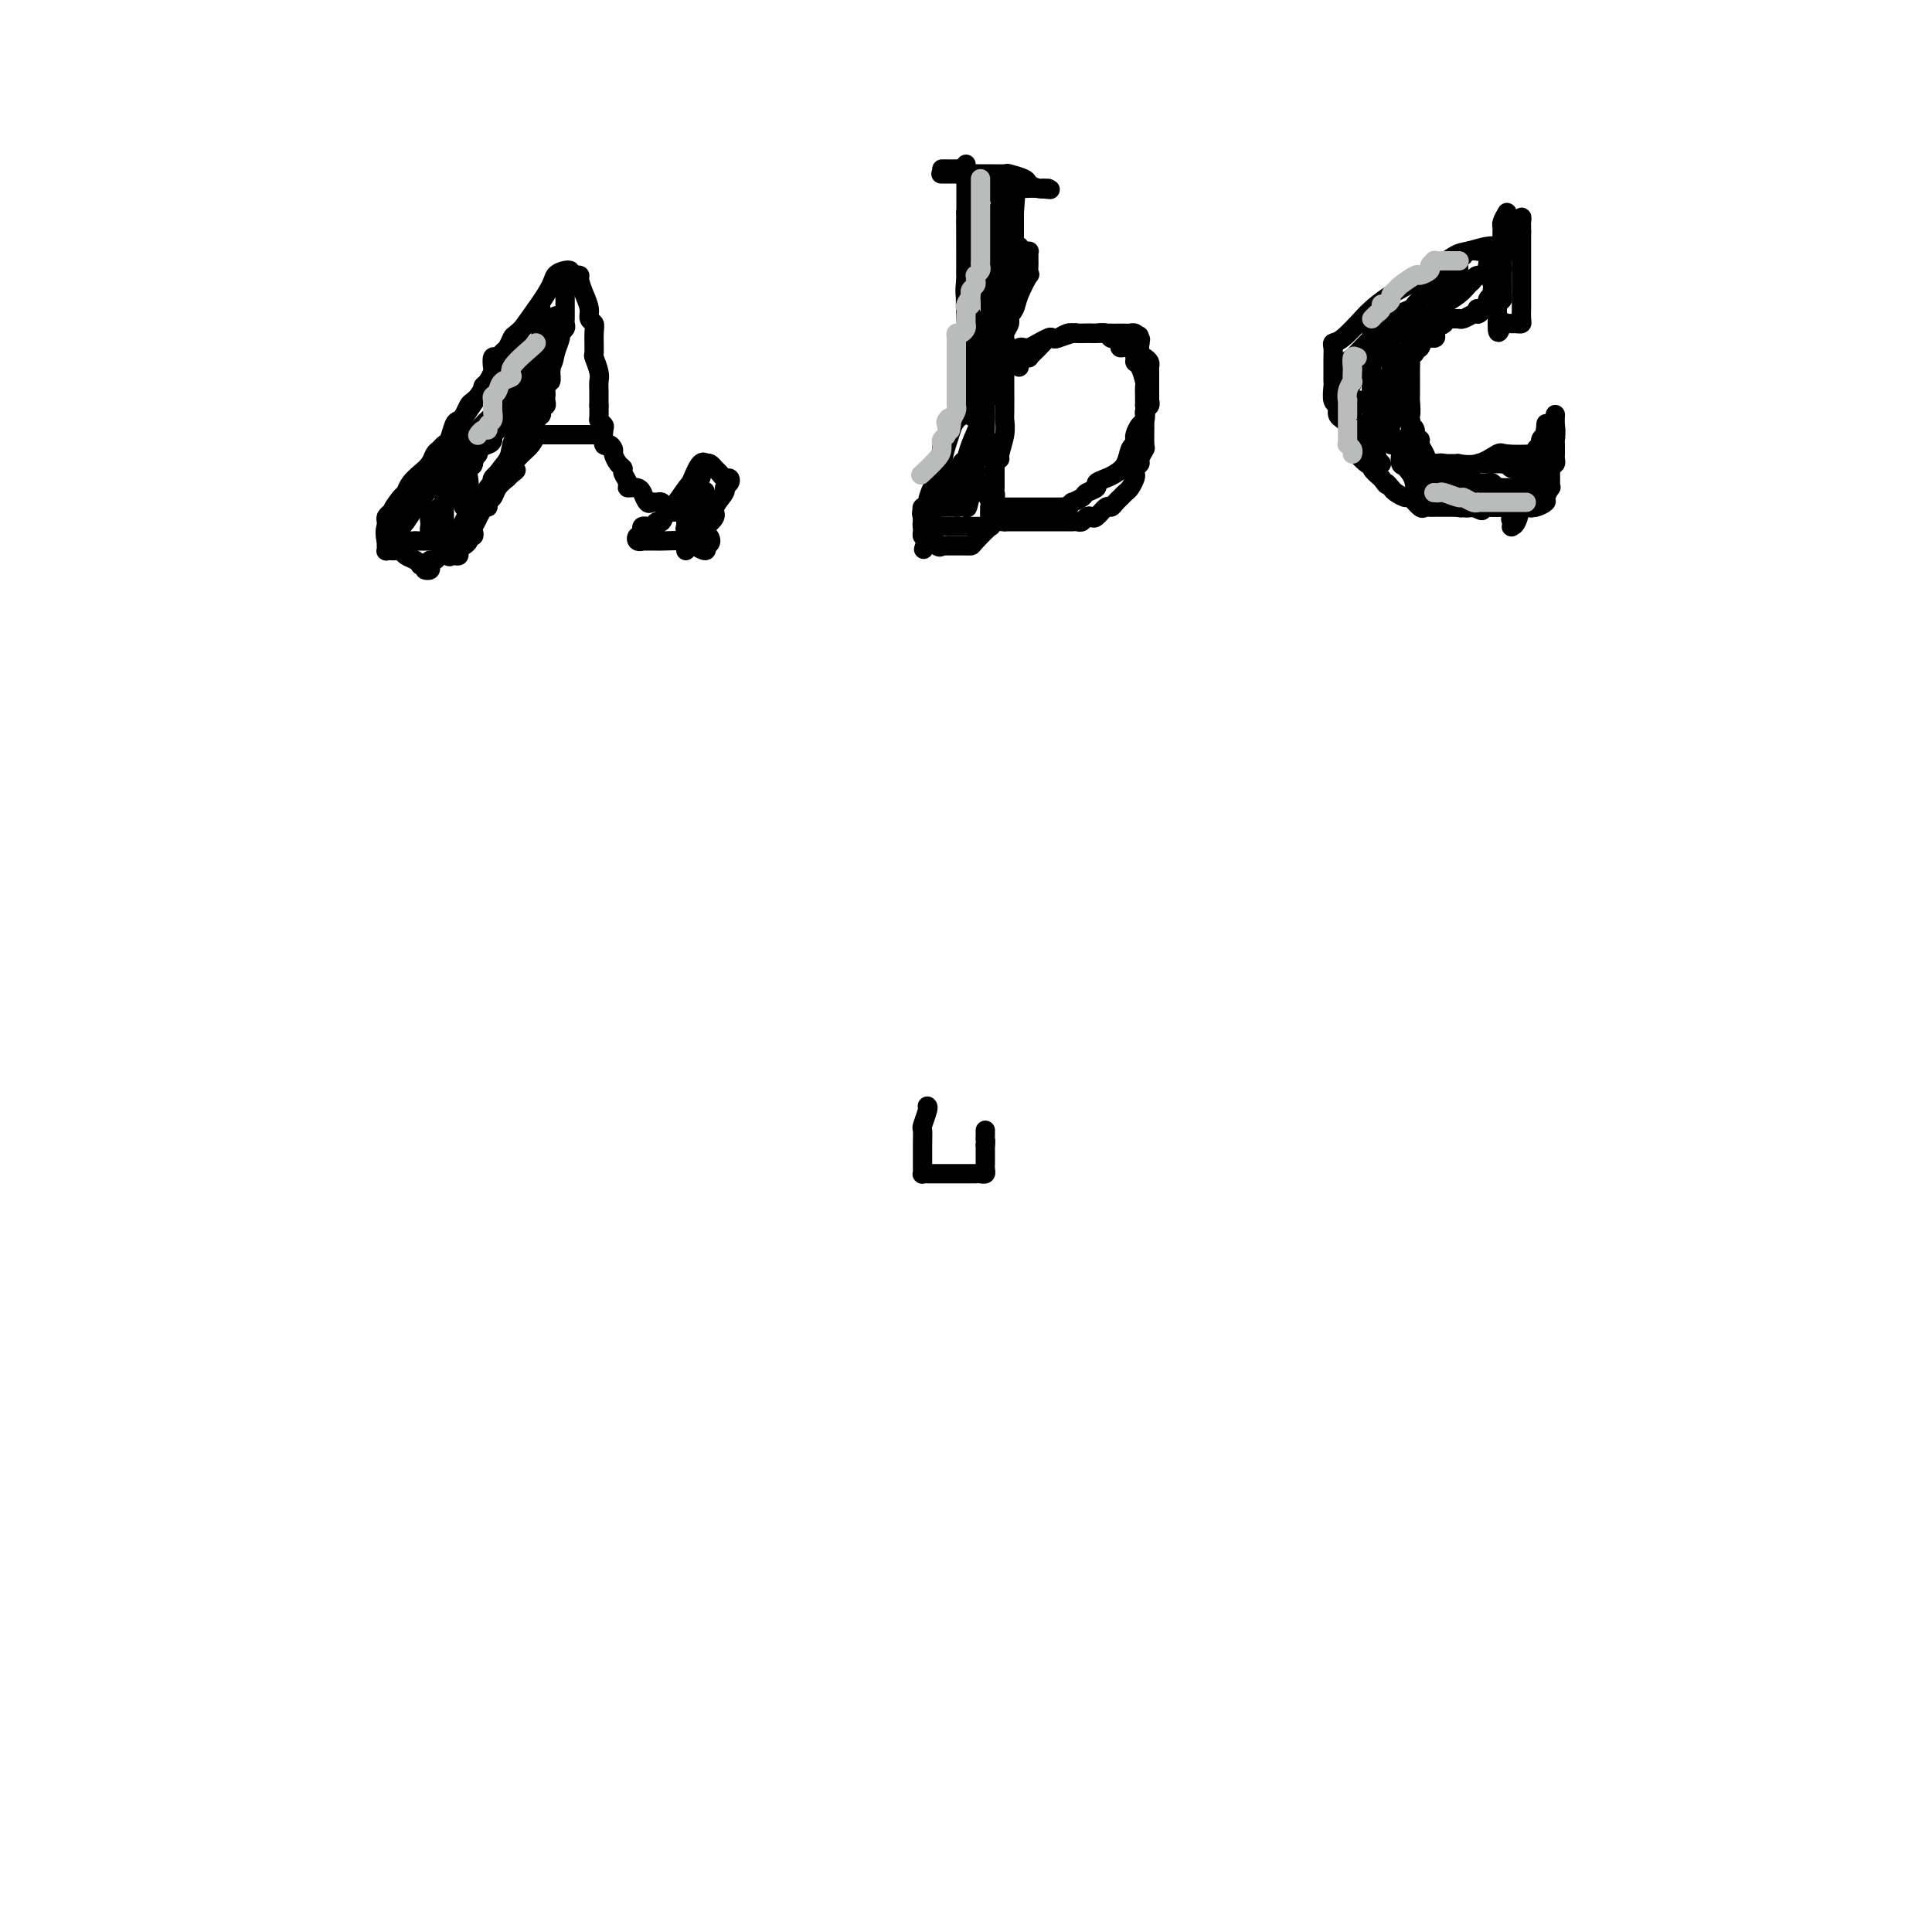 <svg viewBox='0 0 400 400' version='1.1' xmlns='http://www.w3.org/2000/svg' xmlns:xlink='http://www.w3.org/1999/xlink'><g fill='none' stroke='#000000' stroke-width='4' stroke-linecap='round' stroke-linejoin='round'><path d='M118,56c-0.208,-0.060 -0.416,-0.121 -1,0c-0.584,0.121 -1.546,0.422 -2,1c-0.454,0.578 -0.402,1.433 -2,4c-1.598,2.567 -4.848,6.846 -7,10c-2.152,3.154 -3.206,5.182 -5,8c-1.794,2.818 -4.326,6.426 -6,9c-1.674,2.574 -2.489,4.112 -4,6c-1.511,1.888 -3.719,4.125 -5,6c-1.281,1.875 -1.636,3.389 -2,4c-0.364,0.611 -0.736,0.317 -1,1c-0.264,0.683 -0.419,2.341 -1,3c-0.581,0.659 -1.587,0.320 -2,1c-0.413,0.680 -0.235,2.378 0,3c0.235,0.622 0.525,0.167 1,0c0.475,-0.167 1.136,-0.048 2,0c0.864,0.048 1.932,0.024 3,0'/><path d='M86,112c1.152,0.000 1.033,0.001 2,0c0.967,-0.001 3.019,-0.003 4,0c0.981,0.003 0.890,0.012 1,0c0.110,-0.012 0.421,-0.043 1,0c0.579,0.043 1.426,0.162 2,0c0.574,-0.162 0.874,-0.604 1,-1c0.126,-0.396 0.079,-0.745 0,-1c-0.079,-0.255 -0.188,-0.416 0,-1c0.188,-0.584 0.673,-1.591 1,-2c0.327,-0.409 0.494,-0.221 1,-1c0.506,-0.779 1.350,-2.526 2,-4c0.650,-1.474 1.105,-2.675 2,-4c0.895,-1.325 2.229,-2.775 3,-4c0.771,-1.225 0.977,-2.226 1,-3c0.023,-0.774 -0.138,-1.321 0,-2c0.138,-0.679 0.576,-1.491 1,-2c0.424,-0.509 0.836,-0.717 1,-1c0.164,-0.283 0.082,-0.642 0,-1'/><path d='M109,85c1.954,-4.377 0.341,-1.818 0,-1c-0.341,0.818 0.592,-0.103 1,-1c0.408,-0.897 0.290,-1.770 1,-3c0.710,-1.230 2.246,-2.816 3,-4c0.754,-1.184 0.724,-1.966 1,-3c0.276,-1.034 0.859,-2.319 1,-3c0.141,-0.681 -0.158,-0.756 0,-1c0.158,-0.244 0.774,-0.656 1,-1c0.226,-0.344 0.060,-0.621 0,-1c-0.060,-0.379 -0.016,-0.861 0,-1c0.016,-0.139 0.004,0.064 0,0c-0.004,-0.064 -0.001,-0.395 0,-1c0.001,-0.605 0.000,-1.486 0,-2c-0.000,-0.514 0.001,-0.663 0,-1c-0.001,-0.337 -0.003,-0.861 0,-1c0.003,-0.139 0.011,0.107 0,0c-0.011,-0.107 -0.041,-0.567 0,-1c0.041,-0.433 0.155,-0.838 0,-1c-0.155,-0.162 -0.577,-0.081 -1,0'/><path d='M116,59c-0.158,-1.403 -0.053,-0.912 0,-1c0.053,-0.088 0.055,-0.756 0,-1c-0.055,-0.244 -0.169,-0.066 0,0c0.169,0.066 0.619,0.019 1,0c0.381,-0.019 0.693,-0.010 1,0c0.307,0.010 0.608,0.023 1,0c0.392,-0.023 0.875,-0.080 1,0c0.125,0.080 -0.106,0.297 0,1c0.106,0.703 0.550,1.891 1,3c0.450,1.109 0.905,2.140 1,3c0.095,0.860 -0.172,1.548 0,2c0.172,0.452 0.782,0.667 1,1c0.218,0.333 0.044,0.785 0,2c-0.044,1.215 0.041,3.193 0,4c-0.041,0.807 -0.207,0.444 0,1c0.207,0.556 0.788,2.033 1,3c0.212,0.967 0.057,1.424 0,2c-0.057,0.576 -0.015,1.270 0,2c0.015,0.730 0.004,1.494 0,2c-0.004,0.506 -0.002,0.753 0,1'/><path d='M124,84c0.095,3.252 -0.168,2.881 0,3c0.168,0.119 0.767,0.729 1,1c0.233,0.271 0.100,0.204 0,1c-0.100,0.796 -0.168,2.455 0,3c0.168,0.545 0.571,-0.022 1,0c0.429,0.022 0.884,0.635 1,1c0.116,0.365 -0.108,0.482 0,1c0.108,0.518 0.549,1.435 1,2c0.451,0.565 0.912,0.777 1,1c0.088,0.223 -0.197,0.456 0,1c0.197,0.544 0.875,1.398 1,2c0.125,0.602 -0.303,0.954 0,1c0.303,0.046 1.338,-0.212 2,0c0.662,0.212 0.951,0.894 1,1c0.049,0.106 -0.142,-0.365 0,0c0.142,0.365 0.616,1.566 1,2c0.384,0.434 0.679,0.101 1,0c0.321,-0.101 0.667,0.029 1,0c0.333,-0.029 0.653,-0.218 1,0c0.347,0.218 0.720,0.842 1,1c0.280,0.158 0.466,-0.150 1,0c0.534,0.150 1.418,0.758 2,1c0.582,0.242 0.864,0.117 1,0c0.136,-0.117 0.125,-0.228 0,0c-0.125,0.228 -0.363,0.793 0,1c0.363,0.207 1.329,0.056 2,0c0.671,-0.056 1.049,-0.016 1,0c-0.049,0.016 -0.524,0.008 -1,0'/><path d='M144,107c1.956,1.089 -0.156,0.311 -1,0c-0.844,-0.311 -0.422,-0.156 0,0'/><path d='M111,90c0.220,0.000 0.440,0.000 1,0c0.560,0.000 1.459,0.000 2,0c0.541,0.000 0.722,0.000 1,0c0.278,0.000 0.652,0.000 1,0c0.348,0.000 0.669,0.000 1,0c0.331,0.000 0.670,0.000 1,0c0.330,0.000 0.649,0.000 1,0c0.351,0.000 0.733,0.000 1,0c0.267,0.000 0.418,0.000 1,0c0.582,-0.000 1.595,0.000 2,0c0.405,0.000 0.203,0.000 0,0'/><path d='M145,98c0.150,0.419 0.300,0.838 0,1c-0.300,0.162 -1.050,0.067 -2,1c-0.950,0.933 -2.100,2.895 -3,4c-0.900,1.105 -1.552,1.354 -2,2c-0.448,0.646 -0.693,1.690 -1,2c-0.307,0.310 -0.674,-0.114 -1,0c-0.326,0.114 -0.609,0.765 -1,1c-0.391,0.235 -0.888,0.053 -1,0c-0.112,-0.053 0.163,0.023 0,0c-0.163,-0.023 -0.763,-0.146 -1,0c-0.237,0.146 -0.112,0.561 0,1c0.112,0.439 0.209,0.902 0,1c-0.209,0.098 -0.724,-0.170 -1,0c-0.276,0.170 -0.313,0.778 0,1c0.313,0.222 0.977,0.059 1,0c0.023,-0.059 -0.595,-0.013 0,0c0.595,0.013 2.401,-0.006 3,0c0.599,0.006 -0.011,0.038 1,0c1.011,-0.038 3.642,-0.144 5,0c1.358,0.144 1.443,0.539 2,1c0.557,0.461 1.588,0.989 2,1c0.412,0.011 0.206,-0.494 0,-1'/><path d='M146,113c2.201,-0.491 0.703,-2.219 0,-3c-0.703,-0.781 -0.610,-0.615 0,-1c0.610,-0.385 1.736,-1.321 2,-2c0.264,-0.679 -0.335,-1.100 0,-2c0.335,-0.900 1.603,-2.279 2,-3c0.397,-0.721 -0.079,-0.785 0,-1c0.079,-0.215 0.712,-0.582 1,-1c0.288,-0.418 0.232,-0.886 0,-1c-0.232,-0.114 -0.639,0.127 -1,0c-0.361,-0.127 -0.674,-0.622 -1,-1c-0.326,-0.378 -0.665,-0.640 -1,-1c-0.335,-0.360 -0.667,-0.817 -1,-1c-0.333,-0.183 -0.666,-0.091 -1,0'/><path d='M146,96c-0.741,-0.410 -0.093,0.066 0,0c0.093,-0.066 -0.367,-0.674 -1,0c-0.633,0.674 -1.437,2.628 -2,4c-0.563,1.372 -0.883,2.160 -1,3c-0.117,0.840 -0.031,1.731 0,2c0.031,0.269 0.008,-0.084 0,0c-0.008,0.084 -0.002,0.604 0,1c0.002,0.396 0.001,0.668 0,1c-0.001,0.332 -0.000,0.724 0,1c0.000,0.276 0.000,0.435 0,1c-0.000,0.565 -0.000,1.537 0,2c0.000,0.463 0.000,0.418 0,1c-0.000,0.582 -0.002,1.790 0,2c0.002,0.210 0.006,-0.579 0,-1c-0.006,-0.421 -0.022,-0.474 0,-1c0.022,-0.526 0.083,-1.526 0,-2c-0.083,-0.474 -0.309,-0.421 0,-1c0.309,-0.579 1.155,-1.789 2,-3'/><path d='M144,106c0.250,-1.151 -0.125,-1.029 0,-1c0.125,0.029 0.752,-0.034 1,0c0.248,0.034 0.119,0.165 0,0c-0.119,-0.165 -0.229,-0.626 0,-1c0.229,-0.374 0.795,-0.662 1,-1c0.205,-0.338 0.048,-0.728 0,-1c-0.048,-0.272 0.013,-0.427 0,0c-0.013,0.427 -0.098,1.435 0,2c0.098,0.565 0.381,0.687 0,1c-0.381,0.313 -1.426,0.816 -2,1c-0.574,0.184 -0.678,0.049 -1,0c-0.322,-0.049 -0.860,-0.013 -1,0c-0.140,0.013 0.120,0.004 0,0c-0.120,-0.004 -0.620,-0.001 -1,0c-0.380,0.001 -0.641,0.000 -1,0c-0.359,-0.000 -0.817,-0.000 -1,0c-0.183,0.000 -0.092,0.000 0,0'/><path d='M112,64c-0.394,-0.140 -0.788,-0.279 -1,0c-0.212,0.279 -0.242,0.977 -1,2c-0.758,1.023 -2.244,2.369 -3,3c-0.756,0.631 -0.781,0.545 -1,1c-0.219,0.455 -0.633,1.449 -1,2c-0.367,0.551 -0.686,0.657 -1,1c-0.314,0.343 -0.623,0.922 -1,1c-0.377,0.078 -0.823,-0.344 -1,0c-0.177,0.344 -0.084,1.453 0,2c0.084,0.547 0.159,0.532 0,1c-0.159,0.468 -0.553,1.420 -1,2c-0.447,0.580 -0.946,0.789 -1,1c-0.054,0.211 0.336,0.424 0,1c-0.336,0.576 -1.400,1.514 -2,2c-0.600,0.486 -0.738,0.519 -1,1c-0.262,0.481 -0.648,1.410 -1,2c-0.352,0.590 -0.672,0.841 -1,1c-0.328,0.159 -0.666,0.227 -1,1c-0.334,0.773 -0.666,2.252 -1,3c-0.334,0.748 -0.670,0.767 -1,1c-0.330,0.233 -0.656,0.681 -1,1c-0.344,0.319 -0.708,0.508 -1,1c-0.292,0.492 -0.511,1.287 -1,2c-0.489,0.713 -1.247,1.346 -2,2c-0.753,0.654 -1.501,1.330 -2,2c-0.499,0.670 -0.750,1.335 -1,2'/><path d='M84,102c-4.571,6.057 -1.999,2.200 -1,1c0.999,-1.200 0.425,0.255 0,1c-0.425,0.745 -0.702,0.778 -1,1c-0.298,0.222 -0.616,0.633 -1,1c-0.384,0.367 -0.835,0.690 -1,1c-0.165,0.310 -0.044,0.608 0,1c0.044,0.392 0.012,0.879 0,1c-0.012,0.121 -0.003,-0.122 0,0c0.003,0.122 0.001,0.611 0,1c-0.001,0.389 -0.001,0.679 0,1c0.001,0.321 0.003,0.675 0,1c-0.003,0.325 -0.012,0.623 0,1c0.012,0.377 0.045,0.832 0,1c-0.045,0.168 -0.168,0.048 0,0c0.168,-0.048 0.626,-0.024 1,0c0.374,0.024 0.664,0.048 1,0c0.336,-0.048 0.719,-0.167 1,0c0.281,0.167 0.460,0.622 1,1c0.540,0.378 1.440,0.679 2,1c0.560,0.321 0.780,0.660 1,1'/><path d='M87,117c1.250,0.834 0.874,0.918 1,1c0.126,0.082 0.755,0.163 1,0c0.245,-0.163 0.107,-0.569 0,-1c-0.107,-0.431 -0.184,-0.888 0,-1c0.184,-0.112 0.629,0.122 1,0c0.371,-0.122 0.668,-0.600 1,-1c0.332,-0.400 0.700,-0.723 1,-1c0.300,-0.277 0.532,-0.507 1,-1c0.468,-0.493 1.172,-1.250 2,-2c0.828,-0.750 1.781,-1.492 2,-2c0.219,-0.508 -0.296,-0.780 0,-1c0.296,-0.220 1.403,-0.387 2,-1c0.597,-0.613 0.684,-1.673 1,-2c0.316,-0.327 0.861,0.078 1,0c0.139,-0.078 -0.128,-0.639 0,-1c0.128,-0.361 0.650,-0.520 1,-1c0.350,-0.480 0.529,-1.280 1,-2c0.471,-0.720 1.236,-1.360 2,-2'/><path d='M105,99c3.025,-2.903 1.588,-1.162 1,-1c-0.588,0.162 -0.326,-1.256 0,-2c0.326,-0.744 0.714,-0.814 1,-1c0.286,-0.186 0.468,-0.487 1,-1c0.532,-0.513 1.414,-1.237 2,-2c0.586,-0.763 0.875,-1.566 1,-2c0.125,-0.434 0.085,-0.498 0,-1c-0.085,-0.502 -0.215,-1.440 0,-2c0.215,-0.560 0.776,-0.741 1,-1c0.224,-0.259 0.113,-0.594 0,-1c-0.113,-0.406 -0.226,-0.881 0,-1c0.226,-0.119 0.792,0.118 1,0c0.208,-0.118 0.060,-0.590 0,-1c-0.060,-0.410 -0.030,-0.758 0,-1c0.030,-0.242 0.061,-0.380 0,-1c-0.061,-0.620 -0.212,-1.723 0,-2c0.212,-0.277 0.789,0.273 1,0c0.211,-0.273 0.057,-1.369 0,-2c-0.057,-0.631 -0.016,-0.799 0,-1c0.016,-0.201 0.008,-0.436 0,-1c-0.008,-0.564 -0.016,-1.457 0,-2c0.016,-0.543 0.057,-0.737 0,-1c-0.057,-0.263 -0.211,-0.595 0,-1c0.211,-0.405 0.789,-0.882 1,-1c0.211,-0.118 0.057,0.123 0,0c-0.057,-0.123 -0.015,-0.610 0,-1c0.015,-0.390 0.004,-0.683 0,-1c-0.004,-0.317 -0.002,-0.659 0,-1'/><path d='M115,67c0.310,-2.705 0.083,-1.469 0,-1c-0.083,0.469 -0.024,0.170 0,0c0.024,-0.170 0.013,-0.211 0,0c-0.013,0.211 -0.027,0.673 0,1c0.027,0.327 0.095,0.521 0,1c-0.095,0.479 -0.354,1.245 -1,2c-0.646,0.755 -1.678,1.498 -2,2c-0.322,0.502 0.065,0.764 0,1c-0.065,0.236 -0.582,0.447 -1,1c-0.418,0.553 -0.737,1.447 -1,2c-0.263,0.553 -0.470,0.763 -1,1c-0.530,0.237 -1.385,0.500 -2,1c-0.615,0.500 -0.991,1.236 -1,2c-0.009,0.764 0.349,1.556 0,2c-0.349,0.444 -1.406,0.542 -2,1c-0.594,0.458 -0.726,1.277 -1,2c-0.274,0.723 -0.689,1.348 -1,2c-0.311,0.652 -0.517,1.329 -1,2c-0.483,0.671 -1.241,1.335 -2,2'/><path d='M99,91c-2.962,3.829 -2.366,1.402 -2,1c0.366,-0.402 0.501,1.219 0,2c-0.501,0.781 -1.637,0.720 -2,1c-0.363,0.280 0.046,0.901 0,1c-0.046,0.099 -0.547,-0.323 -1,0c-0.453,0.323 -0.857,1.391 -1,2c-0.143,0.609 -0.024,0.758 0,1c0.024,0.242 -0.045,0.575 0,1c0.045,0.425 0.205,0.940 0,1c-0.205,0.060 -0.776,-0.335 -1,0c-0.224,0.335 -0.102,1.399 0,2c0.102,0.601 0.185,0.738 0,1c-0.185,0.262 -0.638,0.649 -1,1c-0.362,0.351 -0.633,0.667 -1,1c-0.367,0.333 -0.831,0.682 -1,1c-0.169,0.318 -0.042,0.606 0,1c0.042,0.394 -0.001,0.894 0,1c0.001,0.106 0.047,-0.183 0,0c-0.047,0.183 -0.186,0.837 0,1c0.186,0.163 0.696,-0.166 1,0c0.304,0.166 0.401,0.828 1,1c0.599,0.172 1.700,-0.146 2,0c0.300,0.146 -0.200,0.756 0,1c0.200,0.244 1.100,0.122 2,0'/><path d='M95,112c0.940,0.274 0.291,-0.540 0,-1c-0.291,-0.460 -0.226,-0.564 0,-1c0.226,-0.436 0.611,-1.202 1,-2c0.389,-0.798 0.783,-1.628 1,-2c0.217,-0.372 0.256,-0.288 1,-1c0.744,-0.712 2.192,-2.221 3,-3c0.808,-0.779 0.975,-0.828 1,-1c0.025,-0.172 -0.092,-0.468 0,-1c0.092,-0.532 0.392,-1.301 1,-2c0.608,-0.699 1.525,-1.328 2,-2c0.475,-0.672 0.509,-1.388 1,-2c0.491,-0.612 1.438,-1.119 2,-2c0.562,-0.881 0.739,-2.135 1,-3c0.261,-0.865 0.606,-1.342 1,-2c0.394,-0.658 0.838,-1.499 1,-2c0.162,-0.501 0.043,-0.663 0,-1c-0.043,-0.337 -0.008,-0.850 0,-1c0.008,-0.150 -0.009,0.062 0,0c0.009,-0.062 0.045,-0.397 0,-1c-0.045,-0.603 -0.170,-1.475 0,-2c0.170,-0.525 0.634,-0.703 1,-1c0.366,-0.297 0.634,-0.712 1,-1c0.366,-0.288 0.830,-0.449 1,-1c0.170,-0.551 0.046,-1.492 0,-2c-0.046,-0.508 -0.012,-0.584 0,-1c0.012,-0.416 0.003,-1.173 0,-2c-0.003,-0.827 -0.001,-1.723 0,-2c0.001,-0.277 0.000,0.064 0,0c-0.000,-0.064 -0.000,-0.532 0,-1'/><path d='M114,69c1.056,-3.950 0.697,-2.323 0,-1c-0.697,1.323 -1.730,2.344 -2,3c-0.270,0.656 0.225,0.948 0,2c-0.225,1.052 -1.170,2.863 -2,4c-0.830,1.137 -1.544,1.599 -2,2c-0.456,0.401 -0.653,0.740 -1,1c-0.347,0.260 -0.844,0.442 -1,1c-0.156,0.558 0.030,1.492 0,2c-0.030,0.508 -0.275,0.589 -1,1c-0.725,0.411 -1.930,1.151 -3,2c-1.070,0.849 -2.005,1.805 -3,3c-0.995,1.195 -2.049,2.628 -3,4c-0.951,1.372 -1.800,2.684 -3,4c-1.200,1.316 -2.750,2.637 -4,4c-1.250,1.363 -2.201,2.767 -3,4c-0.799,1.233 -1.446,2.293 -2,3c-0.554,0.707 -1.015,1.059 -1,1c0.015,-0.059 0.508,-0.530 1,-1'/><path d='M84,108c-4.321,5.530 -0.124,-0.145 2,-3c2.124,-2.855 2.173,-2.889 3,-4c0.827,-1.111 2.431,-3.300 4,-5c1.569,-1.700 3.102,-2.911 4,-4c0.898,-1.089 1.161,-2.055 2,-3c0.839,-0.945 2.253,-1.870 3,-3c0.747,-1.130 0.828,-2.465 1,-3c0.172,-0.535 0.436,-0.268 1,-1c0.564,-0.732 1.428,-2.462 2,-3c0.572,-0.538 0.851,0.116 1,0c0.149,-0.116 0.170,-1.002 1,-2c0.830,-0.998 2.471,-2.109 3,-3c0.529,-0.891 -0.054,-1.562 0,-2c0.054,-0.438 0.747,-0.644 1,-1c0.253,-0.356 0.068,-0.860 0,-1c-0.068,-0.140 -0.018,0.086 0,0c0.018,-0.086 0.005,-0.485 0,-1c-0.005,-0.515 -0.001,-1.147 0,-1c0.001,0.147 0.001,1.074 0,2'/><path d='M112,70c4.334,-6.057 1.170,-2.198 0,0c-1.170,2.198 -0.348,2.735 0,3c0.348,0.265 0.220,0.259 0,1c-0.220,0.741 -0.531,2.230 -1,3c-0.469,0.770 -1.096,0.822 -2,2c-0.904,1.178 -2.084,3.481 -3,5c-0.916,1.519 -1.568,2.252 -2,3c-0.432,0.748 -0.646,1.510 -1,2c-0.354,0.490 -0.850,0.709 -1,1c-0.150,0.291 0.047,0.655 0,1c-0.047,0.345 -0.337,0.670 -1,1c-0.663,0.330 -1.698,0.665 -2,1c-0.302,0.335 0.129,0.670 0,1c-0.129,0.330 -0.818,0.656 -1,1c-0.182,0.344 0.144,0.708 0,1c-0.144,0.292 -0.757,0.512 -1,1c-0.243,0.488 -0.118,1.244 0,2c0.118,0.756 0.227,1.512 0,2c-0.227,0.488 -0.789,0.709 -1,1c-0.211,0.291 -0.070,0.653 0,1c0.070,0.347 0.070,0.681 0,1c-0.070,0.319 -0.211,0.624 0,1c0.211,0.376 0.775,0.822 1,1c0.225,0.178 0.113,0.089 0,0'/><path d='M97,106c-0.130,2.000 0.545,0.498 1,0c0.455,-0.498 0.689,0.006 1,0c0.311,-0.006 0.699,-0.523 1,-1c0.301,-0.477 0.514,-0.916 1,-2c0.486,-1.084 1.244,-2.814 2,-4c0.756,-1.186 1.508,-1.826 2,-3c0.492,-1.174 0.722,-2.880 1,-4c0.278,-1.120 0.604,-1.654 1,-2c0.396,-0.346 0.861,-0.504 1,-1c0.139,-0.496 -0.047,-1.331 0,-2c0.047,-0.669 0.329,-1.171 0,0c-0.329,1.171 -1.268,4.014 -2,6c-0.732,1.986 -1.257,3.115 -2,4c-0.743,0.885 -1.704,1.526 -2,2c-0.296,0.474 0.074,0.781 0,1c-0.074,0.219 -0.593,0.348 -1,1c-0.407,0.652 -0.704,1.826 -1,3'/><path d='M100,104c-1.480,2.455 -1.180,1.093 -1,1c0.180,-0.093 0.240,1.085 0,2c-0.240,0.915 -0.782,1.569 -1,2c-0.218,0.431 -0.114,0.640 0,1c0.114,0.360 0.237,0.870 0,1c-0.237,0.130 -0.833,-0.119 -1,0c-0.167,0.119 0.096,0.606 0,1c-0.096,0.394 -0.552,0.693 -1,1c-0.448,0.307 -0.890,0.620 -1,1c-0.110,0.380 0.110,0.825 0,1c-0.110,0.175 -0.551,0.079 -1,0c-0.449,-0.079 -0.905,-0.143 -1,0c-0.095,0.143 0.171,0.491 0,0c-0.171,-0.491 -0.778,-1.823 -1,-3c-0.222,-1.177 -0.060,-2.200 0,-3c0.060,-0.800 0.016,-1.378 0,-2c-0.016,-0.622 -0.005,-1.288 0,-2c0.005,-0.712 0.003,-1.469 0,-2c-0.003,-0.531 -0.008,-0.835 1,-2c1.008,-1.165 3.031,-3.190 4,-4c0.969,-0.810 0.886,-0.406 1,-1c0.114,-0.594 0.426,-2.187 1,-3c0.574,-0.813 1.411,-0.848 2,-1c0.589,-0.152 0.931,-0.422 1,-1c0.069,-0.578 -0.135,-1.463 0,-2c0.135,-0.537 0.610,-0.725 1,-1c0.390,-0.275 0.695,-0.638 1,-1'/><path d='M104,87c1.860,-2.175 1.009,-0.611 1,0c-0.009,0.611 0.824,0.269 1,0c0.176,-0.269 -0.307,-0.464 0,-1c0.307,-0.536 1.402,-1.412 2,-2c0.598,-0.588 0.700,-0.889 1,-1c0.300,-0.111 0.800,-0.032 1,0c0.200,0.032 0.100,0.016 0,0'/><path d='M200,34c-0.001,0.577 -0.001,1.153 0,2c0.001,0.847 0.004,1.964 0,4c-0.004,2.036 -0.015,4.989 0,8c0.015,3.011 0.058,6.079 0,9c-0.058,2.921 -0.215,5.694 0,9c0.215,3.306 0.802,7.145 0,12c-0.802,4.855 -2.993,10.726 -4,14c-1.007,3.274 -0.830,3.952 -1,5c-0.170,1.048 -0.686,2.466 -1,4c-0.314,1.534 -0.425,3.185 -1,4c-0.575,0.815 -1.616,0.793 -2,1c-0.384,0.207 -0.113,0.643 0,1c0.113,0.357 0.069,0.635 0,1c-0.069,0.365 -0.163,0.819 0,1c0.163,0.181 0.581,0.091 1,0'/><path d='M192,109c-1.059,4.796 0.294,1.285 1,0c0.706,-1.285 0.765,-0.344 1,0c0.235,0.344 0.645,0.092 1,0c0.355,-0.092 0.655,-0.025 1,0c0.345,0.025 0.735,0.007 1,0c0.265,-0.007 0.403,-0.002 1,0c0.597,0.002 1.651,0.001 2,0c0.349,-0.001 -0.008,-0.000 0,0c0.008,0.000 0.380,0.000 1,0c0.620,-0.000 1.487,-0.001 2,0c0.513,0.001 0.672,0.005 1,0c0.328,-0.005 0.824,-0.018 1,0c0.176,0.018 0.033,0.068 0,0c-0.033,-0.068 0.044,-0.255 0,-1c-0.044,-0.745 -0.208,-2.047 0,-3c0.208,-0.953 0.788,-1.556 1,-2c0.212,-0.444 0.057,-0.727 0,-1c-0.057,-0.273 -0.015,-0.535 0,-1c0.015,-0.465 0.004,-1.133 0,-2c-0.004,-0.867 -0.002,-1.934 0,-3'/><path d='M206,96c0.552,-2.230 0.933,-1.304 1,-1c0.067,0.304 -0.178,-0.013 0,-1c0.178,-0.987 0.780,-2.642 1,-4c0.220,-1.358 0.059,-2.419 0,-3c-0.059,-0.581 -0.016,-0.683 0,-2c0.016,-1.317 0.004,-3.848 0,-5c-0.004,-1.152 -0.001,-0.924 0,-1c0.001,-0.076 0.001,-0.457 0,-1c-0.001,-0.543 -0.001,-1.247 0,-2c0.001,-0.753 0.004,-1.553 0,-2c-0.004,-0.447 -0.016,-0.541 0,-1c0.016,-0.459 0.061,-1.283 0,-2c-0.061,-0.717 -0.226,-1.327 0,-2c0.226,-0.673 0.845,-1.411 1,-2c0.155,-0.589 -0.155,-1.031 0,-2c0.155,-0.969 0.774,-2.464 1,-4c0.226,-1.536 0.061,-3.112 0,-4c-0.061,-0.888 -0.016,-1.088 0,-2c0.016,-0.912 0.004,-2.536 0,-3c-0.004,-0.464 -0.001,0.230 0,0c0.001,-0.230 0.000,-1.386 0,-2c-0.000,-0.614 -0.000,-0.688 0,-1c0.000,-0.312 0.000,-0.861 0,-1c-0.000,-0.139 -0.000,0.134 0,0c0.000,-0.134 0.000,-0.675 0,-1c-0.000,-0.325 -0.000,-0.434 0,-1c0.000,-0.566 0.000,-1.590 0,-2c-0.000,-0.410 -0.000,-0.205 0,0'/><path d='M210,44c0.622,-8.223 0.177,-2.782 0,-1c-0.177,1.782 -0.086,-0.096 0,-1c0.086,-0.904 0.167,-0.834 0,-1c-0.167,-0.166 -0.584,-0.566 -1,-1c-0.416,-0.434 -0.833,-0.901 -1,-1c-0.167,-0.099 -0.086,0.170 0,0c0.086,-0.170 0.177,-0.777 0,-1c-0.177,-0.223 -0.621,-0.060 -1,0c-0.379,0.060 -0.693,0.016 -1,0c-0.307,-0.016 -0.609,-0.004 -1,0c-0.391,0.004 -0.872,0.001 -1,0c-0.128,-0.001 0.098,-0.000 0,0c-0.098,0.000 -0.521,0.000 -1,0c-0.479,-0.000 -1.014,-0.000 -1,0c0.014,0.000 0.575,0.000 1,0c0.425,-0.000 0.712,-0.000 1,0'/><path d='M204,38c-0.911,-0.988 -0.189,-0.458 0,0c0.189,0.458 -0.156,0.843 0,1c0.156,0.157 0.812,0.087 1,0c0.188,-0.087 -0.093,-0.192 0,0c0.093,0.192 0.561,0.680 1,1c0.439,0.320 0.850,0.470 1,1c0.150,0.530 0.040,1.438 0,2c-0.040,0.562 -0.011,0.779 0,1c0.011,0.221 0.003,0.447 0,1c-0.003,0.553 -0.001,1.432 0,2c0.001,0.568 0.000,0.824 0,1c-0.000,0.176 -0.000,0.274 0,1c0.000,0.726 0.000,2.082 0,3c-0.000,0.918 -0.000,1.398 0,2c0.000,0.602 0.000,1.327 0,2c-0.000,0.673 -0.000,1.294 0,2c0.000,0.706 0.000,1.498 0,2c-0.000,0.502 -0.000,0.715 0,1c0.000,0.285 0.000,0.643 0,1'/><path d='M207,62c0.463,3.828 0.120,1.397 0,1c-0.120,-0.397 -0.018,1.239 0,2c0.018,0.761 -0.048,0.646 0,1c0.048,0.354 0.209,1.178 0,2c-0.209,0.822 -0.787,1.642 -1,2c-0.213,0.358 -0.061,0.253 0,1c0.061,0.747 0.030,2.346 0,3c-0.030,0.654 -0.060,0.364 0,1c0.060,0.636 0.208,2.198 0,3c-0.208,0.802 -0.774,0.845 -1,1c-0.226,0.155 -0.113,0.421 0,1c0.113,0.579 0.226,1.470 0,2c-0.226,0.530 -0.793,0.701 -1,1c-0.207,0.299 -0.055,0.728 0,1c0.055,0.272 0.014,0.387 0,1c-0.014,0.613 -0.002,1.723 0,2c0.002,0.277 -0.007,-0.279 0,0c0.007,0.279 0.030,1.394 0,2c-0.030,0.606 -0.113,0.701 0,1c0.113,0.299 0.423,0.800 0,2c-0.423,1.200 -1.577,3.100 -2,4c-0.423,0.900 -0.113,0.800 0,1c0.113,0.200 0.031,0.698 0,1c-0.031,0.302 -0.011,0.407 0,1c0.011,0.593 0.013,1.674 0,2c-0.013,0.326 -0.042,-0.105 0,0c0.042,0.105 0.155,0.744 0,1c-0.155,0.256 -0.577,0.128 -1,0'/><path d='M201,102c-1.111,6.196 -0.887,1.688 -1,0c-0.113,-1.688 -0.563,-0.554 -1,0c-0.437,0.554 -0.860,0.529 -1,0c-0.140,-0.529 0.003,-1.560 0,-2c-0.003,-0.440 -0.151,-0.287 0,-1c0.151,-0.713 0.602,-2.290 1,-3c0.398,-0.710 0.742,-0.552 1,-1c0.258,-0.448 0.431,-1.503 1,-3c0.569,-1.497 1.533,-3.436 2,-5c0.467,-1.564 0.437,-2.755 1,-4c0.563,-1.245 1.720,-2.546 2,-4c0.280,-1.454 -0.317,-3.061 0,-4c0.317,-0.939 1.549,-1.211 2,-2c0.451,-0.789 0.121,-2.095 0,-3c-0.121,-0.905 -0.032,-1.408 0,-2c0.032,-0.592 0.009,-1.274 0,-2c-0.009,-0.726 -0.002,-1.496 0,-2c0.002,-0.504 0.001,-0.743 0,-1c-0.001,-0.257 -0.000,-0.533 0,-1c0.000,-0.467 0.000,-1.126 0,-2c-0.000,-0.874 -0.000,-1.964 0,-3c0.000,-1.036 0.000,-2.018 0,-3'/><path d='M208,54c-0.061,-3.284 -0.212,-1.994 0,-2c0.212,-0.006 0.789,-1.310 1,-2c0.211,-0.690 0.056,-0.767 0,-1c-0.056,-0.233 -0.014,-0.621 0,-1c0.014,-0.379 -0.000,-0.750 0,-1c0.000,-0.250 0.014,-0.378 0,-1c-0.014,-0.622 -0.056,-1.736 0,-2c0.056,-0.264 0.211,0.323 0,0c-0.211,-0.323 -0.789,-1.556 -1,-2c-0.211,-0.444 -0.057,-0.099 0,0c0.057,0.099 0.015,-0.050 0,1c-0.015,1.050 -0.004,3.297 0,5c0.004,1.703 0.001,2.862 0,4c-0.001,1.138 -0.000,2.253 0,3c0.000,0.747 0.000,1.124 0,2c-0.000,0.876 -0.000,2.250 0,3c0.000,0.750 0.000,0.875 0,1'/><path d='M208,61c-0.151,2.764 -0.030,1.175 0,1c0.030,-0.175 -0.033,1.063 0,2c0.033,0.937 0.163,1.571 0,2c-0.163,0.429 -0.617,0.651 -1,1c-0.383,0.349 -0.694,0.826 -1,1c-0.306,0.174 -0.605,0.047 -1,0c-0.395,-0.047 -0.884,-0.013 -1,0c-0.116,0.013 0.141,0.007 0,0c-0.141,-0.007 -0.679,-0.014 -1,0c-0.321,0.014 -0.426,0.051 -1,-1c-0.574,-1.051 -1.618,-3.188 -2,-5c-0.382,-1.812 -0.102,-3.299 0,-4c0.102,-0.701 0.027,-0.618 0,-1c-0.027,-0.382 -0.007,-1.230 0,-2c0.007,-0.770 0.002,-1.463 0,-2c-0.002,-0.537 -0.001,-0.917 0,-1c0.001,-0.083 0.000,0.133 0,0c-0.000,-0.133 -0.000,-0.613 0,-1c0.000,-0.387 0.000,-0.681 0,-1c-0.000,-0.319 -0.000,-0.663 0,-1c0.000,-0.337 0.000,-0.668 0,-1c-0.000,-0.332 -0.000,-0.666 0,-1c0.000,-0.334 0.000,-0.667 0,-1'/><path d='M200,46c0.001,-2.641 0.002,-1.242 0,-1c-0.002,0.242 -0.008,-0.672 0,-1c0.008,-0.328 0.028,-0.071 0,0c-0.028,0.071 -0.106,-0.042 0,0c0.106,0.042 0.396,0.241 1,0c0.604,-0.241 1.521,-0.923 2,0c0.479,0.923 0.521,3.451 1,5c0.479,1.549 1.396,2.120 2,3c0.604,0.880 0.894,2.068 1,3c0.106,0.932 0.029,1.609 0,2c-0.029,0.391 -0.011,0.497 0,1c0.011,0.503 0.014,1.403 0,2c-0.014,0.597 -0.045,0.892 0,1c0.045,0.108 0.166,0.029 0,0c-0.166,-0.029 -0.619,-0.008 -1,0c-0.381,0.008 -0.691,0.004 -1,0'/><path d='M205,61c-0.171,1.565 -0.098,0.977 0,0c0.098,-0.977 0.223,-2.342 0,-3c-0.223,-0.658 -0.792,-0.608 -1,-1c-0.208,-0.392 -0.056,-1.226 0,-2c0.056,-0.774 0.015,-1.489 0,-2c-0.015,-0.511 -0.004,-0.820 0,-1c0.004,-0.180 0.001,-0.233 0,-1c-0.001,-0.767 -0.000,-2.247 0,-3c0.000,-0.753 0.000,-0.777 0,-1c-0.000,-0.223 -0.000,-0.645 0,-1c0.000,-0.355 0.000,-0.641 0,-1c-0.000,-0.359 -0.000,-0.789 0,-1c0.000,-0.211 0.000,-0.203 0,0c-0.000,0.203 -0.000,0.602 0,1'/><path d='M204,45c-0.155,-2.099 -0.041,0.655 0,2c0.041,1.345 0.011,1.281 0,2c-0.011,0.719 -0.003,2.221 0,3c0.003,0.779 0.001,0.835 0,1c-0.001,0.165 -0.001,0.440 0,1c0.001,0.560 0.004,1.407 0,2c-0.004,0.593 -0.015,0.933 0,1c0.015,0.067 0.057,-0.139 0,0c-0.057,0.139 -0.211,0.622 0,1c0.211,0.378 0.789,0.652 1,1c0.211,0.348 0.057,0.769 0,1c-0.057,0.231 -0.015,0.272 0,1c0.015,0.728 0.004,2.142 0,3c-0.004,0.858 -0.001,1.160 0,2c0.001,0.840 -0.000,2.218 0,3c0.000,0.782 0.001,0.968 0,1c-0.001,0.032 -0.004,-0.091 0,0c0.004,0.091 0.015,0.395 0,1c-0.015,0.605 -0.057,1.510 0,2c0.057,0.490 0.212,0.564 0,1c-0.212,0.436 -0.792,1.233 -1,2c-0.208,0.767 -0.046,1.505 0,2c0.046,0.495 -0.026,0.749 0,1c0.026,0.251 0.150,0.500 0,1c-0.150,0.500 -0.575,1.250 -1,2'/><path d='M203,82c-0.382,5.902 -0.838,2.158 -1,1c-0.162,-1.158 -0.030,0.270 0,1c0.030,0.730 -0.043,0.763 0,1c0.043,0.237 0.202,0.677 0,1c-0.202,0.323 -0.767,0.529 -1,0c-0.233,-0.529 -0.136,-1.794 0,-3c0.136,-1.206 0.311,-2.355 1,-4c0.689,-1.645 1.891,-3.787 3,-6c1.109,-2.213 2.125,-4.496 3,-6c0.875,-1.504 1.607,-2.228 2,-3c0.393,-0.772 0.445,-1.593 1,-3c0.555,-1.407 1.613,-3.399 2,-4c0.387,-0.601 0.104,0.189 0,0c-0.104,-0.189 -0.028,-1.357 0,-2c0.028,-0.643 0.008,-0.761 0,-1c-0.008,-0.239 -0.005,-0.600 0,-1c0.005,-0.400 0.012,-0.839 0,-1c-0.012,-0.161 -0.045,-0.043 0,0c0.045,0.043 0.166,0.012 0,0c-0.166,-0.012 -0.619,-0.003 -1,0c-0.381,0.003 -0.691,0.002 -1,0'/><path d='M211,52c-0.266,-0.995 0.069,-0.984 0,-1c-0.069,-0.016 -0.540,-0.060 -1,0c-0.460,0.060 -0.907,0.223 -1,0c-0.093,-0.223 0.167,-0.831 0,-1c-0.167,-0.169 -0.763,0.102 -1,0c-0.237,-0.102 -0.116,-0.576 0,-1c0.116,-0.424 0.227,-0.797 0,-1c-0.227,-0.203 -0.793,-0.235 -1,0c-0.207,0.235 -0.054,0.738 0,1c0.054,0.262 0.011,0.283 0,1c-0.011,0.717 0.012,2.131 0,3c-0.012,0.869 -0.058,1.193 0,2c0.058,0.807 0.222,2.098 0,3c-0.222,0.902 -0.829,1.417 -1,2c-0.171,0.583 0.093,1.234 0,2c-0.093,0.766 -0.545,1.646 -1,3c-0.455,1.354 -0.914,3.183 -1,4c-0.086,0.817 0.202,0.624 0,1c-0.202,0.376 -0.894,1.322 -1,2c-0.106,0.678 0.374,1.089 0,2c-0.374,0.911 -1.601,2.322 -2,3c-0.399,0.678 0.029,0.622 0,1c-0.029,0.378 -0.514,1.189 -1,2'/><path d='M200,80c-1.097,5.390 -0.339,2.866 0,2c0.339,-0.866 0.259,-0.075 0,1c-0.259,1.075 -0.696,2.433 -1,3c-0.304,0.567 -0.474,0.342 -1,1c-0.526,0.658 -1.409,2.197 -2,3c-0.591,0.803 -0.890,0.869 -1,2c-0.110,1.131 -0.033,3.326 0,4c0.033,0.674 0.020,-0.172 0,0c-0.020,0.172 -0.048,1.363 0,2c0.048,0.637 0.172,0.721 0,1c-0.172,0.279 -0.638,0.753 -1,1c-0.362,0.247 -0.619,0.265 -1,1c-0.381,0.735 -0.887,2.186 -1,3c-0.113,0.814 0.166,0.991 0,1c-0.166,0.009 -0.776,-0.151 -1,0c-0.224,0.151 -0.060,0.614 0,1c0.060,0.386 0.016,0.695 0,1c-0.016,0.305 -0.005,0.607 0,1c0.005,0.393 0.004,0.876 0,1c-0.004,0.124 -0.011,-0.111 0,0c0.011,0.111 0.042,0.568 0,1c-0.042,0.432 -0.155,0.838 0,1c0.155,0.162 0.577,0.081 1,0'/><path d='M192,111c-1.342,4.962 -0.696,1.865 0,1c0.696,-0.865 1.443,0.500 2,1c0.557,0.500 0.923,0.134 1,0c0.077,-0.134 -0.134,-0.036 0,0c0.134,0.036 0.614,0.010 1,0c0.386,-0.010 0.677,-0.003 1,0c0.323,0.003 0.679,0.001 1,0c0.321,-0.001 0.609,-0.001 1,0c0.391,0.001 0.887,0.003 1,0c0.113,-0.003 -0.155,-0.010 0,0c0.155,0.010 0.734,0.037 1,0c0.266,-0.037 0.219,-0.139 1,-1c0.781,-0.861 2.391,-2.482 3,-3c0.609,-0.518 0.217,0.069 0,0c-0.217,-0.069 -0.258,-0.792 0,-1c0.258,-0.208 0.816,0.100 1,0c0.184,-0.100 -0.006,-0.608 0,-1c0.006,-0.392 0.209,-0.669 0,-1c-0.209,-0.331 -0.829,-0.716 -1,-1c-0.171,-0.284 0.109,-0.468 0,-1c-0.109,-0.532 -0.606,-1.412 -1,-2c-0.394,-0.588 -0.684,-0.882 -1,-1c-0.316,-0.118 -0.658,-0.059 -1,0'/><path d='M202,101c-0.627,-1.238 -0.693,-0.332 -1,0c-0.307,0.332 -0.855,0.089 -1,0c-0.145,-0.089 0.112,-0.023 0,0c-0.112,0.023 -0.593,0.004 -1,0c-0.407,-0.004 -0.740,0.006 -1,0c-0.260,-0.006 -0.448,-0.027 -1,0c-0.552,0.027 -1.468,0.102 -2,0c-0.532,-0.102 -0.679,-0.381 -1,0c-0.321,0.381 -0.815,1.423 -1,2c-0.185,0.577 -0.060,0.691 0,1c0.060,0.309 0.054,0.815 0,1c-0.054,0.185 -0.156,0.050 0,0c0.156,-0.050 0.571,-0.013 1,0c0.429,0.013 0.872,0.004 1,0c0.128,-0.004 -0.058,-0.001 0,0c0.058,0.001 0.362,0.000 1,0c0.638,-0.000 1.611,-0.000 2,0c0.389,0.000 0.195,0.000 0,0'/><path d='M198,105c1.226,0.143 1.792,-0.500 2,-1c0.208,-0.500 0.060,-0.857 0,-1c-0.060,-0.143 -0.030,-0.071 0,0'/><path d='M211,76c-0.239,-0.297 -0.478,-0.595 0,-1c0.478,-0.405 1.672,-0.918 2,-1c0.328,-0.082 -0.211,0.266 0,0c0.211,-0.266 1.173,-1.147 2,-2c0.827,-0.853 1.518,-1.679 2,-2c0.482,-0.321 0.755,-0.139 1,0c0.245,0.139 0.461,0.233 1,0c0.539,-0.233 1.400,-0.795 2,-1c0.600,-0.205 0.938,-0.055 1,0c0.062,0.055 -0.153,0.015 0,0c0.153,-0.015 0.675,-0.005 1,0c0.325,0.005 0.454,0.005 1,0c0.546,-0.005 1.508,-0.016 2,0c0.492,0.016 0.514,0.060 1,0c0.486,-0.060 1.435,-0.222 2,0c0.565,0.222 0.746,0.828 1,1c0.254,0.172 0.580,-0.091 1,0c0.420,0.091 0.935,0.536 1,1c0.065,0.464 -0.320,0.948 0,1c0.320,0.052 1.343,-0.329 2,0c0.657,0.329 0.946,1.368 1,2c0.054,0.632 -0.129,0.855 0,1c0.129,0.145 0.571,0.210 1,1c0.429,0.790 0.847,2.306 1,3c0.153,0.694 0.041,0.568 0,1c-0.041,0.432 -0.011,1.424 0,2c0.011,0.576 0.003,0.736 0,1c-0.003,0.264 -0.002,0.632 0,1'/><path d='M237,84c0.308,2.229 0.079,2.800 0,3c-0.079,0.200 -0.006,0.028 0,1c0.006,0.972 -0.055,3.086 0,4c0.055,0.914 0.225,0.626 0,1c-0.225,0.374 -0.844,1.409 -1,2c-0.156,0.591 0.151,0.740 0,1c-0.151,0.260 -0.762,0.633 -1,1c-0.238,0.367 -0.105,0.728 0,1c0.105,0.272 0.183,0.454 0,1c-0.183,0.546 -0.627,1.457 -1,2c-0.373,0.543 -0.676,0.718 -1,1c-0.324,0.282 -0.668,0.672 -1,1c-0.332,0.328 -0.652,0.596 -1,1c-0.348,0.404 -0.723,0.944 -1,1c-0.277,0.056 -0.455,-0.374 -1,0c-0.545,0.374 -1.455,1.550 -2,2c-0.545,0.450 -0.725,0.173 -1,0c-0.275,-0.173 -0.646,-0.243 -1,0c-0.354,0.243 -0.690,0.797 -1,1c-0.310,0.203 -0.594,0.054 -1,0c-0.406,-0.054 -0.935,-0.015 -1,0c-0.065,0.015 0.334,0.004 0,0c-0.334,-0.004 -1.402,-0.001 -2,0c-0.598,0.001 -0.728,0.000 -1,0c-0.272,-0.000 -0.687,-0.000 -1,0c-0.313,0.000 -0.525,0.000 -1,0c-0.475,-0.000 -1.213,-0.000 -2,0c-0.787,0.000 -1.623,0.000 -2,0c-0.377,-0.000 -0.294,-0.000 -1,0c-0.706,0.000 -2.202,0.000 -3,0c-0.798,-0.000 -0.899,-0.000 -1,0'/><path d='M208,108c-3.338,-0.005 -0.683,-1.518 0,-2c0.683,-0.482 -0.607,0.067 -1,0c-0.393,-0.067 0.111,-0.750 0,-1c-0.111,-0.250 -0.838,-0.067 -1,0c-0.162,0.067 0.242,0.018 0,0c-0.242,-0.018 -1.130,-0.005 -1,0c0.130,0.005 1.278,0.001 2,0c0.722,-0.001 1.019,-0.000 1,0c-0.019,0.000 -0.355,0.000 0,0c0.355,-0.000 1.401,-0.000 2,0c0.599,0.000 0.751,0.000 1,0c0.249,-0.000 0.595,-0.000 1,0c0.405,0.000 0.868,0.000 1,0c0.132,-0.000 -0.067,-0.000 0,0c0.067,0.000 0.399,0.000 1,0c0.601,-0.000 1.470,-0.000 2,0c0.530,0.000 0.719,0.000 1,0c0.281,-0.000 0.653,-0.000 1,0c0.347,0.000 0.671,0.000 1,0c0.329,-0.000 0.665,-0.000 1,0'/><path d='M220,105c2.169,0.064 1.090,0.224 1,0c-0.090,-0.224 0.807,-0.834 1,-1c0.193,-0.166 -0.318,0.110 0,0c0.318,-0.110 1.464,-0.607 2,-1c0.536,-0.393 0.461,-0.682 1,-1c0.539,-0.318 1.692,-0.664 2,-1c0.308,-0.336 -0.230,-0.660 0,-1c0.230,-0.340 1.228,-0.694 2,-1c0.772,-0.306 1.317,-0.565 2,-1c0.683,-0.435 1.504,-1.048 2,-2c0.496,-0.952 0.668,-2.243 1,-3c0.332,-0.757 0.824,-0.980 1,-1c0.176,-0.020 0.037,0.165 0,0c-0.037,-0.165 0.027,-0.678 0,-1c-0.027,-0.322 -0.147,-0.453 0,-1c0.147,-0.547 0.561,-1.510 1,-2c0.439,-0.490 0.902,-0.508 1,-1c0.098,-0.492 -0.170,-1.458 0,-2c0.170,-0.542 0.778,-0.661 1,-1c0.222,-0.339 0.060,-0.898 0,-1c-0.060,-0.102 -0.016,0.253 0,0c0.016,-0.253 0.004,-1.114 0,-2c-0.004,-0.886 -0.000,-1.795 0,-2c0.000,-0.205 -0.003,0.296 0,0c0.003,-0.296 0.011,-1.388 0,-2c-0.011,-0.612 -0.042,-0.744 0,-1c0.042,-0.256 0.155,-0.636 0,-1c-0.155,-0.364 -0.580,-0.713 -1,-1c-0.420,-0.287 -0.834,-0.510 -1,-1c-0.166,-0.490 -0.083,-1.245 0,-2'/><path d='M236,71c-0.322,-2.254 -0.126,-1.389 0,-1c0.126,0.389 0.184,0.300 0,0c-0.184,-0.300 -0.609,-0.813 -1,-1c-0.391,-0.187 -0.748,-0.050 -1,0c-0.252,0.050 -0.400,0.013 -1,0c-0.600,-0.013 -1.652,-0.004 -2,0c-0.348,0.004 0.009,0.001 0,0c-0.009,-0.001 -0.382,-0.000 -1,0c-0.618,0.000 -1.479,0.000 -2,0c-0.521,-0.000 -0.701,-0.001 -1,0c-0.299,0.001 -0.718,0.004 -1,0c-0.282,-0.004 -0.429,-0.015 -1,0c-0.571,0.015 -1.567,0.056 -2,0c-0.433,-0.056 -0.304,-0.208 -1,0c-0.696,0.208 -2.218,0.777 -3,1c-0.782,0.223 -0.826,0.098 -1,0c-0.174,-0.098 -0.480,-0.171 -1,0c-0.520,0.171 -1.253,0.585 -2,1c-0.747,0.415 -1.507,0.829 -2,1c-0.493,0.171 -0.720,0.097 -1,0c-0.280,-0.097 -0.614,-0.219 -1,0c-0.386,0.219 -0.825,0.777 -1,1c-0.175,0.223 -0.088,0.112 0,0'/><path d='M200,36c-0.363,-0.000 -0.726,-0.000 -1,0c-0.274,0.000 -0.461,0.000 -1,0c-0.539,-0.000 -1.432,-0.000 -2,0c-0.568,0.000 -0.811,0.000 -1,0c-0.189,-0.000 -0.323,-0.000 0,0c0.323,0.000 1.103,0.000 2,0c0.897,-0.000 1.912,-0.001 3,0c1.088,0.001 2.250,0.003 3,0c0.750,-0.003 1.089,-0.012 2,0c0.911,0.012 2.393,0.046 3,0c0.607,-0.046 0.338,-0.170 1,0c0.662,0.170 2.255,0.634 3,1c0.745,0.366 0.642,0.634 1,1c0.358,0.366 1.179,0.830 2,1c0.821,0.170 1.644,0.046 2,0c0.356,-0.046 0.245,-0.013 0,0c-0.245,0.013 -0.622,0.007 -1,0'/><path d='M216,39c3.023,0.463 0.579,0.120 -1,0c-1.579,-0.120 -2.295,-0.016 -3,0c-0.705,0.016 -1.401,-0.055 -2,0c-0.599,0.055 -1.102,0.235 -2,0c-0.898,-0.235 -2.190,-0.886 -3,-1c-0.810,-0.114 -1.138,0.309 -2,0c-0.862,-0.309 -2.259,-1.351 -3,-2c-0.741,-0.649 -0.825,-0.906 -1,-1c-0.175,-0.094 -0.439,-0.025 -1,0c-0.561,0.025 -1.418,0.007 -2,0c-0.582,-0.007 -0.887,-0.002 -1,0c-0.113,0.002 -0.032,0.001 0,0c0.032,-0.001 0.016,-0.000 0,0'/><path d='M313,51c-0.908,-0.008 -1.816,-0.016 -2,0c-0.184,0.016 0.354,0.054 0,0c-0.354,-0.054 -1.602,-0.202 -3,0c-1.398,0.202 -2.945,0.754 -4,1c-1.055,0.246 -1.618,0.185 -3,1c-1.382,0.815 -3.585,2.506 -6,4c-2.415,1.494 -5.043,2.792 -7,4c-1.957,1.208 -3.242,2.326 -4,3c-0.758,0.674 -0.988,0.904 -2,2c-1.012,1.096 -2.807,3.060 -4,4c-1.193,0.940 -1.784,0.858 -2,1c-0.216,0.142 -0.058,0.508 0,1c0.058,0.492 0.014,1.109 0,2c-0.014,0.891 0.000,2.055 0,3c-0.000,0.945 -0.016,1.671 0,2c0.016,0.329 0.063,0.260 0,1c-0.063,0.740 -0.237,2.290 0,3c0.237,0.710 0.884,0.579 1,1c0.116,0.421 -0.298,1.392 0,2c0.298,0.608 1.310,0.852 2,2c0.690,1.148 1.059,3.200 1,4c-0.059,0.800 -0.546,0.350 0,1c0.546,0.650 2.126,2.401 3,3c0.874,0.599 1.043,0.046 1,0c-0.043,-0.046 -0.298,0.415 0,1c0.298,0.585 1.149,1.292 2,2'/><path d='M286,99c1.566,2.188 0.982,1.159 1,1c0.018,-0.159 0.639,0.553 1,1c0.361,0.447 0.464,0.627 1,1c0.536,0.373 1.506,0.937 2,1c0.494,0.063 0.514,-0.375 1,0c0.486,0.375 1.440,1.565 2,2c0.560,0.435 0.727,0.117 1,0c0.273,-0.117 0.651,-0.031 1,0c0.349,0.031 0.671,0.008 1,0c0.329,-0.008 0.667,-0.002 1,0c0.333,0.002 0.660,0.001 1,0c0.340,-0.001 0.693,-0.000 1,0c0.307,0.000 0.568,0.000 1,0c0.432,-0.000 1.037,-0.000 1,0c-0.037,0.000 -0.715,0.000 0,0c0.715,-0.000 2.821,-0.000 4,0c1.179,0.000 1.429,0.000 2,0c0.571,-0.000 1.462,-0.000 2,0c0.538,0.000 0.723,0.001 1,0c0.277,-0.001 0.648,-0.002 1,0c0.352,0.002 0.687,0.008 1,0c0.313,-0.008 0.605,-0.029 1,0c0.395,0.029 0.894,0.110 1,0c0.106,-0.110 -0.182,-0.411 0,-1c0.182,-0.589 0.832,-1.467 1,-2c0.168,-0.533 -0.147,-0.720 0,-1c0.147,-0.280 0.756,-0.651 1,-1c0.244,-0.349 0.122,-0.674 0,-1'/><path d='M317,99c0.557,-1.066 -0.050,-0.730 0,-1c0.050,-0.270 0.759,-1.146 1,-2c0.241,-0.854 0.015,-1.685 0,-2c-0.015,-0.315 0.181,-0.112 -1,0c-1.181,0.112 -3.737,0.135 -5,0c-1.263,-0.135 -1.232,-0.429 -2,0c-0.768,0.429 -2.336,1.579 -4,2c-1.664,0.421 -3.424,0.113 -4,0c-0.576,-0.113 0.032,-0.031 0,0c-0.032,0.031 -0.705,0.010 -1,0c-0.295,-0.010 -0.211,-0.008 -1,0c-0.789,0.008 -2.450,0.024 -3,0c-0.550,-0.024 0.011,-0.088 0,0c-0.011,0.088 -0.596,0.327 -1,0c-0.404,-0.327 -0.629,-1.219 -1,-2c-0.371,-0.781 -0.888,-1.452 -1,-2c-0.112,-0.548 0.180,-0.973 0,-1c-0.180,-0.027 -0.832,0.343 -1,0c-0.168,-0.343 0.147,-1.400 0,-2c-0.147,-0.600 -0.756,-0.743 -1,-1c-0.244,-0.257 -0.122,-0.629 0,-1'/><path d='M292,87c-0.774,-1.450 -0.207,-0.573 0,-1c0.207,-0.427 0.056,-2.156 0,-3c-0.056,-0.844 -0.015,-0.802 0,-1c0.015,-0.198 0.004,-0.634 0,-1c-0.004,-0.366 -0.001,-0.661 0,-1c0.001,-0.339 -0.001,-0.721 0,-1c0.001,-0.279 0.004,-0.456 0,-1c-0.004,-0.544 -0.016,-1.457 0,-2c0.016,-0.543 0.060,-0.718 0,-1c-0.060,-0.282 -0.225,-0.672 0,-1c0.225,-0.328 0.838,-0.595 1,-1c0.162,-0.405 -0.128,-0.949 0,-1c0.128,-0.051 0.673,0.390 1,0c0.327,-0.390 0.435,-1.610 1,-2c0.565,-0.390 1.586,0.049 2,0c0.414,-0.049 0.219,-0.588 0,-1c-0.219,-0.412 -0.462,-0.699 0,-1c0.462,-0.301 1.630,-0.616 2,-1c0.370,-0.384 -0.059,-0.835 0,-1c0.059,-0.165 0.606,-0.043 1,0c0.394,0.043 0.634,0.008 1,0c0.366,-0.008 0.858,0.012 1,0c0.142,-0.012 -0.065,-0.055 0,0c0.065,0.055 0.402,0.207 1,0c0.598,-0.207 1.457,-0.773 2,-1c0.543,-0.227 0.772,-0.113 1,0'/><path d='M306,65c1.094,-0.378 0.331,-0.822 0,-1c-0.331,-0.178 -0.228,-0.090 0,0c0.228,0.090 0.583,0.183 1,0c0.417,-0.183 0.896,-0.640 1,-1c0.104,-0.360 -0.168,-0.621 0,-1c0.168,-0.379 0.776,-0.875 1,-1c0.224,-0.125 0.064,0.121 0,0c-0.064,-0.121 -0.031,-0.610 0,-1c0.031,-0.390 0.060,-0.682 0,-1c-0.060,-0.318 -0.208,-0.663 0,-1c0.208,-0.337 0.774,-0.667 1,-1c0.226,-0.333 0.113,-0.668 0,-1c-0.113,-0.332 -0.226,-0.661 0,-1c0.226,-0.339 0.793,-0.689 1,-1c0.207,-0.311 0.056,-0.584 0,-1c-0.056,-0.416 -0.016,-0.976 0,-1c0.016,-0.024 0.008,0.488 0,1'/><path d='M311,53c0.489,-1.224 -0.788,1.716 -2,3c-1.212,1.284 -2.361,0.911 -3,1c-0.639,0.089 -0.770,0.638 -1,1c-0.230,0.362 -0.560,0.537 -1,1c-0.440,0.463 -0.992,1.215 -2,2c-1.008,0.785 -2.473,1.604 -3,2c-0.527,0.396 -0.116,0.369 -1,1c-0.884,0.631 -3.062,1.920 -5,3c-1.938,1.080 -3.637,1.950 -5,3c-1.363,1.050 -2.391,2.281 -3,3c-0.609,0.719 -0.798,0.925 -1,1c-0.202,0.075 -0.416,0.018 0,0c0.416,-0.018 1.461,0.003 2,0c0.539,-0.003 0.573,-0.028 1,0c0.427,0.028 1.248,0.111 2,0c0.752,-0.111 1.434,-0.414 2,-1c0.566,-0.586 1.016,-1.453 2,-2c0.984,-0.547 2.502,-0.774 3,-1c0.498,-0.226 -0.025,-0.450 0,-1c0.025,-0.550 0.599,-1.425 1,-2c0.401,-0.575 0.628,-0.850 1,-1c0.372,-0.150 0.887,-0.173 1,-1c0.113,-0.827 -0.177,-2.456 0,-3c0.177,-0.544 0.821,-0.001 1,0c0.179,0.001 -0.106,-0.538 0,-1c0.106,-0.462 0.602,-0.846 1,-1c0.398,-0.154 0.699,-0.077 1,0'/><path d='M302,60c0.913,-1.742 0.194,-1.095 0,-1c-0.194,0.095 0.137,-0.360 -1,0c-1.137,0.360 -3.741,1.535 -5,2c-1.259,0.465 -1.173,0.220 -1,0c0.173,-0.220 0.432,-0.416 0,0c-0.432,0.416 -1.554,1.445 -2,2c-0.446,0.555 -0.216,0.638 -1,1c-0.784,0.362 -2.581,1.004 -4,2c-1.419,0.996 -2.461,2.346 -3,3c-0.539,0.654 -0.575,0.613 -1,1c-0.425,0.387 -1.238,1.203 -2,2c-0.762,0.797 -1.473,1.576 -2,2c-0.527,0.424 -0.871,0.492 -1,1c-0.129,0.508 -0.045,1.456 0,2c0.045,0.544 0.051,0.685 0,1c-0.051,0.315 -0.157,0.804 0,1c0.157,0.196 0.579,0.098 1,0'/><path d='M280,79c-0.109,0.976 -0.383,0.915 0,0c0.383,-0.915 1.423,-2.686 2,-4c0.577,-1.314 0.690,-2.172 1,-3c0.310,-0.828 0.815,-1.625 1,-2c0.185,-0.375 0.050,-0.329 0,-1c-0.050,-0.671 -0.013,-2.058 0,-2c0.013,0.058 0.003,1.563 0,3c-0.003,1.437 0.002,2.806 0,4c-0.002,1.194 -0.010,2.214 0,3c0.010,0.786 0.039,1.339 0,2c-0.039,0.661 -0.146,1.430 0,2c0.146,0.570 0.545,0.941 1,1c0.455,0.059 0.965,-0.194 1,0c0.035,0.194 -0.407,0.837 0,1c0.407,0.163 1.661,-0.152 2,0c0.339,0.152 -0.239,0.773 0,1c0.239,0.227 1.295,0.061 2,0c0.705,-0.061 1.059,-0.017 1,0c-0.059,0.017 -0.529,0.009 -1,0'/><path d='M290,84c0.762,0.500 -0.332,0.250 -1,0c-0.668,-0.250 -0.911,-0.501 -1,-1c-0.089,-0.499 -0.024,-1.246 0,-2c0.024,-0.754 0.006,-1.517 0,-2c-0.006,-0.483 -0.002,-0.688 0,-1c0.002,-0.312 0.000,-0.731 0,-1c-0.000,-0.269 -0.000,-0.386 0,-1c0.000,-0.614 0.000,-1.723 0,-2c-0.000,-0.277 0.000,0.280 0,0c-0.000,-0.280 -0.000,-1.397 0,-2c0.000,-0.603 0.000,-0.691 0,-1c-0.000,-0.309 -0.001,-0.838 0,-1c0.001,-0.162 0.002,0.043 0,0c-0.002,-0.043 -0.007,-0.335 0,0c0.007,0.335 0.026,1.297 0,2c-0.026,0.703 -0.098,1.147 0,2c0.098,0.853 0.367,2.115 0,3c-0.367,0.885 -1.368,1.392 -2,2c-0.632,0.608 -0.895,1.317 -1,2c-0.105,0.683 -0.053,1.342 0,2'/><path d='M285,83c-0.482,1.828 -0.185,0.399 0,0c0.185,-0.399 0.260,0.232 0,1c-0.260,0.768 -0.854,1.673 -1,2c-0.146,0.327 0.157,0.076 0,1c-0.157,0.924 -0.775,3.022 -1,4c-0.225,0.978 -0.056,0.835 0,1c0.056,0.165 0.000,0.636 0,1c-0.000,0.364 0.055,0.619 0,1c-0.055,0.381 -0.220,0.888 0,1c0.220,0.112 0.826,-0.169 1,0c0.174,0.169 -0.082,0.790 0,1c0.082,0.210 0.502,0.010 1,0c0.498,-0.010 1.073,0.169 1,0c-0.073,-0.169 -0.794,-0.685 -1,-1c-0.206,-0.315 0.103,-0.427 0,-1c-0.103,-0.573 -0.619,-1.607 -1,-2c-0.381,-0.393 -0.627,-0.147 -1,0c-0.373,0.147 -0.873,0.194 -1,0c-0.127,-0.194 0.120,-0.629 0,-1c-0.120,-0.371 -0.606,-0.677 -1,-1c-0.394,-0.323 -0.697,-0.661 -1,-1'/><path d='M280,89c-0.774,-1.245 -0.207,-0.859 0,-1c0.207,-0.141 0.056,-0.811 0,-1c-0.056,-0.189 -0.016,0.103 0,0c0.016,-0.103 0.008,-0.602 0,-1c-0.008,-0.398 -0.014,-0.697 0,-1c0.014,-0.303 0.050,-0.611 0,-1c-0.050,-0.389 -0.187,-0.858 0,-1c0.187,-0.142 0.697,0.043 1,0c0.303,-0.043 0.400,-0.315 1,0c0.600,0.315 1.704,1.217 2,2c0.296,0.783 -0.215,1.446 0,2c0.215,0.554 1.157,1.000 2,2c0.843,1.000 1.589,2.554 2,3c0.411,0.446 0.489,-0.217 1,0c0.511,0.217 1.457,1.312 2,2c0.543,0.688 0.684,0.969 1,1c0.316,0.031 0.806,-0.188 1,0c0.194,0.188 0.091,0.781 0,1c-0.091,0.219 -0.169,0.062 0,0c0.169,-0.062 0.584,-0.031 1,0'/><path d='M294,96c1.965,2.027 -0.122,0.594 -1,0c-0.878,-0.594 -0.547,-0.348 -1,0c-0.453,0.348 -1.691,0.799 -2,0c-0.309,-0.799 0.309,-2.848 0,-4c-0.309,-1.152 -1.547,-1.408 -2,-2c-0.453,-0.592 -0.121,-1.522 0,-2c0.121,-0.478 0.033,-0.506 0,-1c-0.033,-0.494 -0.009,-1.456 0,-2c0.009,-0.544 0.002,-0.670 0,-1c-0.002,-0.330 -0.001,-0.866 0,-1c0.001,-0.134 0.000,0.132 0,0c-0.000,-0.132 -0.001,-0.662 0,-1c0.001,-0.338 0.003,-0.483 0,-1c-0.003,-0.517 -0.011,-1.404 0,-2c0.011,-0.596 0.041,-0.900 0,-1c-0.041,-0.100 -0.152,0.004 0,0c0.152,-0.004 0.566,-0.114 1,0c0.434,0.114 0.886,0.454 1,1c0.114,0.546 -0.110,1.299 0,2c0.110,0.701 0.555,1.351 1,2'/><path d='M291,83c0.692,1.529 0.920,2.851 1,4c0.080,1.149 0.010,2.125 0,3c-0.010,0.875 0.039,1.648 0,2c-0.039,0.352 -0.165,0.283 0,1c0.165,0.717 0.623,2.220 1,3c0.377,0.780 0.675,0.836 1,1c0.325,0.164 0.679,0.437 1,1c0.321,0.563 0.609,1.417 1,2c0.391,0.583 0.886,0.894 1,1c0.114,0.106 -0.153,0.008 0,0c0.153,-0.008 0.727,0.075 1,0c0.273,-0.075 0.244,-0.307 1,0c0.756,0.307 2.296,1.154 3,2c0.704,0.846 0.573,1.691 1,2c0.427,0.309 1.414,0.083 2,0c0.586,-0.083 0.773,-0.022 1,0c0.227,0.022 0.494,0.006 1,0c0.506,-0.006 1.252,-0.002 1,0c-0.252,0.002 -1.500,0.000 -2,0c-0.500,-0.000 -0.250,-0.000 0,0'/><path d='M306,105c1.893,1.397 0.126,0.388 -1,0c-1.126,-0.388 -1.611,-0.156 -2,0c-0.389,0.156 -0.681,0.235 -1,0c-0.319,-0.235 -0.664,-0.784 -1,-1c-0.336,-0.216 -0.663,-0.099 -1,0c-0.337,0.099 -0.683,0.181 -1,0c-0.317,-0.181 -0.605,-0.626 -1,-1c-0.395,-0.374 -0.898,-0.678 -1,-1c-0.102,-0.322 0.198,-0.664 0,-1c-0.198,-0.336 -0.894,-0.668 -1,-1c-0.106,-0.332 0.379,-0.663 0,-1c-0.379,-0.337 -1.621,-0.679 -2,-1c-0.379,-0.321 0.105,-0.622 0,-1c-0.105,-0.378 -0.799,-0.833 -1,-1c-0.201,-0.167 0.090,-0.045 0,0c-0.090,0.045 -0.563,0.012 -1,0c-0.437,-0.012 -0.839,-0.003 -1,0c-0.161,0.003 -0.080,0.002 0,0'/><path d='M291,96c-2.140,-1.130 0.009,0.545 1,2c0.991,1.455 0.825,2.692 1,3c0.175,0.308 0.691,-0.311 1,0c0.309,0.311 0.409,1.551 1,2c0.591,0.449 1.672,0.106 2,0c0.328,-0.106 -0.096,0.023 0,0c0.096,-0.023 0.712,-0.199 1,0c0.288,0.199 0.249,0.771 1,1c0.751,0.229 2.291,0.114 3,0c0.709,-0.114 0.585,-0.227 1,0c0.415,0.227 1.368,0.793 2,1c0.632,0.207 0.943,0.056 1,0c0.057,-0.056 -0.140,-0.015 0,0c0.140,0.015 0.616,0.004 1,0c0.384,-0.004 0.677,-0.001 1,0c0.323,0.001 0.678,0.000 1,0c0.322,-0.000 0.612,0.001 1,0c0.388,-0.001 0.875,-0.003 1,0c0.125,0.003 -0.110,0.012 0,0c0.110,-0.012 0.565,-0.045 1,0c0.435,0.045 0.848,0.167 1,0c0.152,-0.167 0.041,-0.622 0,-1c-0.041,-0.378 -0.012,-0.679 0,-1c0.012,-0.321 0.006,-0.660 0,-1'/><path d='M313,102c0.353,-0.690 0.235,-0.916 0,-1c-0.235,-0.084 -0.588,-0.026 -1,0c-0.412,0.026 -0.884,0.021 -1,0c-0.116,-0.021 0.124,-0.058 0,0c-0.124,0.058 -0.612,0.212 -1,0c-0.388,-0.212 -0.678,-0.789 -1,-1c-0.322,-0.211 -0.678,-0.056 -1,0c-0.322,0.056 -0.612,0.014 -1,0c-0.388,-0.014 -0.875,0.000 -1,0c-0.125,-0.000 0.113,-0.014 0,0c-0.113,0.014 -0.576,0.056 -1,0c-0.424,-0.056 -0.808,-0.211 -1,0c-0.192,0.211 -0.192,0.789 0,1c0.192,0.211 0.576,0.057 1,0c0.424,-0.057 0.887,-0.015 1,0c0.113,0.015 -0.124,0.004 0,0c0.124,-0.004 0.610,-0.001 1,0c0.390,0.001 0.685,0.000 1,0c0.315,-0.000 0.651,0.001 1,0c0.349,-0.001 0.709,-0.003 1,0c0.291,0.003 0.511,0.011 1,0c0.489,-0.011 1.247,-0.041 2,0c0.753,0.041 1.501,0.155 2,0c0.499,-0.155 0.750,-0.577 1,-1'/><path d='M316,100c1.838,-0.182 0.433,-0.636 0,-1c-0.433,-0.364 0.106,-0.637 0,-1c-0.106,-0.363 -0.855,-0.815 -1,-1c-0.145,-0.185 0.315,-0.102 0,0c-0.315,0.102 -1.406,0.223 -2,0c-0.594,-0.223 -0.692,-0.792 -1,-1c-0.308,-0.208 -0.827,-0.057 -1,0c-0.173,0.057 0.001,0.018 0,0c-0.001,-0.018 -0.176,-0.016 -1,0c-0.824,0.016 -2.298,0.046 -3,0c-0.702,-0.046 -0.633,-0.167 -1,0c-0.367,0.167 -1.171,0.623 -2,1c-0.829,0.377 -1.683,0.675 -2,1c-0.317,0.325 -0.096,0.675 0,1c0.096,0.325 0.067,0.623 0,1c-0.067,0.377 -0.172,0.833 0,1c0.172,0.167 0.620,0.045 1,0c0.380,-0.045 0.693,-0.012 1,0c0.307,0.012 0.607,0.003 1,0c0.393,-0.003 0.880,-0.001 1,0c0.120,0.001 -0.128,0.000 0,0c0.128,-0.000 0.632,-0.000 1,0c0.368,0.000 0.599,0.000 1,0c0.401,-0.000 0.972,-0.000 1,0c0.028,0.000 -0.486,0.000 -1,0'/><path d='M308,101c0.739,0.308 -0.414,0.079 -1,0c-0.586,-0.079 -0.605,-0.007 -1,0c-0.395,0.007 -1.167,-0.050 -2,0c-0.833,0.050 -1.729,0.205 -2,0c-0.271,-0.205 0.082,-0.772 0,-1c-0.082,-0.228 -0.601,-0.117 -1,0c-0.399,0.117 -0.679,0.239 -1,0c-0.321,-0.239 -0.683,-0.838 -1,-1c-0.317,-0.162 -0.589,0.114 -1,0c-0.411,-0.114 -0.959,-0.619 -1,-1c-0.041,-0.381 0.427,-0.639 0,-1c-0.427,-0.361 -1.748,-0.824 -2,-1c-0.252,-0.176 0.566,-0.065 1,0c0.434,0.065 0.485,0.083 1,0c0.515,-0.083 1.495,-0.267 2,0c0.505,0.267 0.534,0.986 1,2c0.466,1.014 1.368,2.324 2,3c0.632,0.676 0.992,0.717 1,1c0.008,0.283 -0.338,0.808 0,1c0.338,0.192 1.360,0.052 2,0c0.640,-0.052 0.897,-0.015 1,0c0.103,0.015 0.051,0.007 0,0'/><path d='M306,103c1.880,1.083 1.081,0.290 1,0c-0.081,-0.290 0.556,-0.078 1,0c0.444,0.078 0.696,0.021 1,0c0.304,-0.021 0.659,-0.006 1,0c0.341,0.006 0.669,0.001 1,0c0.331,-0.001 0.666,-0.000 1,0c0.334,0.000 0.665,-0.000 1,0c0.335,0.000 0.672,0.001 1,0c0.328,-0.001 0.647,-0.003 1,0c0.353,0.003 0.739,0.011 1,0c0.261,-0.011 0.396,-0.041 1,0c0.604,0.041 1.678,0.154 2,0c0.322,-0.154 -0.107,-0.574 0,-1c0.107,-0.426 0.750,-0.860 1,-1c0.250,-0.140 0.105,0.012 0,0c-0.105,-0.012 -0.172,-0.188 0,-1c0.172,-0.812 0.582,-2.259 1,-3c0.418,-0.741 0.844,-0.777 1,-1c0.156,-0.223 0.042,-0.633 0,-1c-0.042,-0.367 -0.011,-0.690 0,-1c0.011,-0.310 0.004,-0.608 0,-1c-0.004,-0.392 -0.004,-0.879 0,-1c0.004,-0.121 0.012,0.125 0,0c-0.012,-0.125 -0.044,-0.621 0,-1c0.044,-0.379 0.166,-0.640 0,-1c-0.166,-0.360 -0.619,-0.817 -1,-1c-0.381,-0.183 -0.691,-0.091 -1,0'/><path d='M320,89c0.165,-2.297 0.078,-1.040 0,0c-0.078,1.040 -0.149,1.864 -1,4c-0.851,2.136 -2.484,5.584 -3,7c-0.516,1.416 0.086,0.799 0,1c-0.086,0.201 -0.860,1.220 -1,2c-0.140,0.780 0.354,1.319 0,2c-0.354,0.681 -1.556,1.503 -2,2c-0.444,0.497 -0.129,0.671 0,1c0.129,0.329 0.072,0.815 0,1c-0.072,0.185 -0.160,0.068 0,0c0.160,-0.068 0.568,-0.089 1,-1c0.432,-0.911 0.886,-2.713 1,-4c0.114,-1.287 -0.114,-2.061 0,-3c0.114,-0.939 0.571,-2.044 1,-3c0.429,-0.956 0.832,-1.762 1,-2c0.168,-0.238 0.102,0.091 0,0c-0.102,-0.091 -0.238,-0.601 0,-1c0.238,-0.399 0.852,-0.685 1,-1c0.148,-0.315 -0.170,-0.659 0,-1c0.170,-0.341 0.829,-0.679 1,-1c0.171,-0.321 -0.146,-0.625 0,-1c0.146,-0.375 0.756,-0.821 1,-1c0.244,-0.179 0.122,-0.089 0,0'/><path d='M320,90c1.309,-2.411 1.083,0.060 1,2c-0.083,1.940 -0.023,3.347 0,4c0.023,0.653 0.007,0.551 0,1c-0.007,0.449 -0.006,1.448 0,2c0.006,0.552 0.017,0.658 0,1c-0.017,0.342 -0.064,0.918 0,1c0.064,0.082 0.237,-0.332 0,0c-0.237,0.332 -0.886,1.411 -1,2c-0.114,0.589 0.307,0.688 0,1c-0.307,0.312 -1.344,0.839 -2,1c-0.656,0.161 -0.933,-0.042 -1,0c-0.067,0.042 0.075,0.331 0,0c-0.075,-0.331 -0.366,-1.281 0,-2c0.366,-0.719 1.390,-1.205 2,-2c0.610,-0.795 0.805,-1.897 1,-3'/><path d='M320,98c0.309,-1.549 0.082,-1.921 0,-2c-0.082,-0.079 -0.018,0.133 0,0c0.018,-0.133 -0.010,-0.613 0,-1c0.010,-0.387 0.059,-0.680 0,-1c-0.059,-0.320 -0.226,-0.666 0,-1c0.226,-0.334 0.845,-0.657 1,-1c0.155,-0.343 -0.155,-0.705 0,-1c0.155,-0.295 0.773,-0.522 1,-1c0.227,-0.478 0.061,-1.206 0,-2c-0.061,-0.794 -0.017,-1.656 0,-2c0.017,-0.344 0.009,-0.172 0,0'/><path d='M312,44c-0.423,0.750 -0.845,1.500 -1,2c-0.155,0.500 -0.041,0.750 0,1c0.041,0.250 0.011,0.501 0,1c-0.011,0.499 -0.003,1.247 0,2c0.003,0.753 0.002,1.511 0,2c-0.002,0.489 -0.004,0.708 0,1c0.004,0.292 0.015,0.655 0,1c-0.015,0.345 -0.057,0.670 0,1c0.057,0.330 0.211,0.665 0,1c-0.211,0.335 -0.789,0.670 -1,1c-0.211,0.330 -0.057,0.656 0,1c0.057,0.344 0.015,0.708 0,1c-0.015,0.292 -0.004,0.513 0,1c0.004,0.487 0.001,1.240 0,2c-0.001,0.760 -0.000,1.527 0,2c0.000,0.473 0.000,0.653 0,1c-0.000,0.347 -0.000,0.863 0,1c0.000,0.137 0.000,-0.104 0,0c-0.000,0.104 -0.000,0.552 0,1'/><path d='M310,67c-0.070,3.558 0.754,0.953 1,0c0.246,-0.953 -0.088,-0.255 0,0c0.088,0.255 0.598,0.066 1,0c0.402,-0.066 0.696,-0.010 1,0c0.304,0.010 0.617,-0.028 1,0c0.383,0.028 0.835,0.121 1,0c0.165,-0.121 0.044,-0.456 0,-1c-0.044,-0.544 -0.012,-1.299 0,-2c0.012,-0.701 0.003,-1.350 0,-2c-0.003,-0.650 -0.001,-1.302 0,-2c0.001,-0.698 0.000,-1.444 0,-2c-0.000,-0.556 -0.000,-0.923 0,-1c0.000,-0.077 0.000,0.134 0,0c-0.000,-0.134 -0.000,-0.614 0,-1c0.000,-0.386 0.000,-0.677 0,-1c-0.000,-0.323 -0.000,-0.678 0,-1c0.000,-0.322 0.000,-0.611 0,-1c-0.000,-0.389 -0.000,-0.878 0,-1c0.000,-0.122 0.000,0.122 0,0c-0.000,-0.122 -0.000,-0.610 0,-1c0.000,-0.390 0.000,-0.682 0,-1c-0.000,-0.318 -0.000,-0.662 0,-1c0.000,-0.338 0.000,-0.669 0,-1'/><path d='M315,48c-0.001,-2.424 -0.003,-0.486 0,0c0.003,0.486 0.012,-0.482 0,-1c-0.012,-0.518 -0.044,-0.587 0,-1c0.044,-0.413 0.166,-1.170 0,-1c-0.166,0.170 -0.619,1.268 -1,2c-0.381,0.732 -0.691,1.099 -1,2c-0.309,0.901 -0.619,2.336 -1,3c-0.381,0.664 -0.834,0.555 -1,1c-0.166,0.445 -0.044,1.443 0,2c0.044,0.557 0.012,0.674 0,1c-0.012,0.326 -0.003,0.861 0,1c0.003,0.139 0.001,-0.117 0,0c-0.001,0.117 -0.000,0.609 0,1c0.000,0.391 0.000,0.683 0,1c-0.000,0.317 -0.000,0.658 0,1'/><path d='M311,60c-0.615,2.480 -0.154,1.181 0,1c0.154,-0.181 -0.001,0.755 0,1c0.001,0.245 0.158,-0.203 0,0c-0.158,0.203 -0.630,1.057 -1,0c-0.370,-1.057 -0.639,-4.024 -1,-5c-0.361,-0.976 -0.813,0.040 -1,0c-0.187,-0.040 -0.107,-1.135 0,-2c0.107,-0.865 0.241,-1.499 0,-2c-0.241,-0.501 -0.856,-0.867 -1,-1c-0.144,-0.133 0.183,-0.032 0,0c-0.183,0.032 -0.876,-0.004 -1,0c-0.124,0.004 0.321,0.047 0,0c-0.321,-0.047 -1.409,-0.184 -2,0c-0.591,0.184 -0.684,0.688 -1,1c-0.316,0.312 -0.854,0.430 -1,1c-0.146,0.570 0.101,1.591 0,2c-0.101,0.409 -0.551,0.204 -1,0'/><path d='M301,56c-1.200,0.630 -0.700,0.705 -1,1c-0.300,0.295 -1.400,0.811 -2,1c-0.600,0.189 -0.700,0.051 -1,0c-0.300,-0.051 -0.800,-0.015 -1,0c-0.200,0.015 -0.100,0.007 0,0'/></g>
<g fill='none' stroke='#BABBBB' stroke-width='4' stroke-linecap='round' stroke-linejoin='round'><path d='M111,71c-0.012,-0.007 -0.024,-0.014 0,0c0.024,0.014 0.084,0.049 -1,1c-1.084,0.951 -3.314,2.818 -4,4c-0.686,1.182 0.170,1.678 0,2c-0.170,0.322 -1.366,0.470 -2,1c-0.634,0.530 -0.705,1.441 -1,2c-0.295,0.559 -0.815,0.765 -1,1c-0.185,0.235 -0.035,0.498 0,1c0.035,0.502 -0.046,1.244 0,2c0.046,0.756 0.219,1.527 0,2c-0.219,0.473 -0.829,0.649 -1,1c-0.171,0.351 0.099,0.878 0,1c-0.099,0.122 -0.565,-0.159 -1,0c-0.435,0.159 -0.839,0.760 -1,1c-0.161,0.240 -0.081,0.120 0,0'/><path d='M203,37c0.000,0.287 0.000,0.574 0,1c-0.000,0.426 -0.000,0.990 0,1c0.000,0.010 0.000,-0.534 0,0c-0.000,0.534 -0.000,2.146 0,3c0.000,0.854 0.000,0.949 0,2c-0.000,1.051 -0.000,3.056 0,4c0.000,0.944 0.000,0.827 0,1c-0.000,0.173 -0.000,0.638 0,1c0.000,0.362 0.000,0.622 0,1c-0.000,0.378 -0.000,0.875 0,1c0.000,0.125 0.001,-0.121 0,0c-0.001,0.121 -0.004,0.611 0,1c0.004,0.389 0.015,0.678 0,1c-0.015,0.322 -0.057,0.678 0,1c0.057,0.322 0.212,0.611 0,1c-0.212,0.389 -0.793,0.878 -1,1c-0.207,0.122 -0.042,-0.122 0,0c0.042,0.122 -0.040,0.610 0,1c0.040,0.390 0.203,0.682 0,1c-0.203,0.318 -0.772,0.662 -1,1c-0.228,0.338 -0.114,0.669 0,1'/><path d='M201,61c-0.249,3.892 0.129,1.621 0,1c-0.129,-0.621 -0.767,0.407 -1,1c-0.233,0.593 -0.063,0.750 0,1c0.063,0.250 0.018,0.591 0,1c-0.018,0.409 -0.007,0.884 0,1c0.007,0.116 0.012,-0.127 0,0c-0.012,0.127 -0.042,0.625 0,1c0.042,0.375 0.155,0.625 0,1c-0.155,0.375 -0.577,0.873 -1,1c-0.423,0.127 -0.845,-0.116 -1,0c-0.155,0.116 -0.041,0.591 0,1c0.041,0.409 0.011,0.754 0,1c-0.011,0.246 -0.003,0.395 0,1c0.003,0.605 0.001,1.668 0,2c-0.001,0.332 -0.000,-0.066 0,0c0.000,0.066 0.000,0.596 0,1c-0.000,0.404 -0.000,0.682 0,1c0.000,0.318 0.000,0.677 0,1c-0.000,0.323 -0.000,0.612 0,1c0.000,0.388 0.000,0.877 0,1c-0.000,0.123 -0.000,-0.121 0,0c0.000,0.121 0.000,0.606 0,1c-0.000,0.394 -0.000,0.697 0,1c0.000,0.303 0.001,0.605 0,1c-0.001,0.395 -0.003,0.882 0,1c0.003,0.118 0.011,-0.133 0,0c-0.011,0.133 -0.041,0.651 0,1c0.041,0.349 0.155,0.528 0,1c-0.155,0.472 -0.577,1.236 -1,2'/><path d='M197,87c-0.559,4.031 0.043,1.107 0,0c-0.043,-1.107 -0.729,-0.398 -1,0c-0.271,0.398 -0.125,0.484 0,1c0.125,0.516 0.230,1.461 0,2c-0.230,0.539 -0.794,0.671 -1,1c-0.206,0.329 -0.052,0.856 0,1c0.052,0.144 0.003,-0.094 0,0c-0.003,0.094 0.040,0.520 0,1c-0.040,0.480 -0.165,1.014 -1,2c-0.835,0.986 -2.382,2.425 -3,3c-0.618,0.575 -0.309,0.288 0,0'/><path d='M302,54c0.086,0.000 0.173,0.000 0,0c-0.173,-0.000 -0.605,-0.001 -1,0c-0.395,0.001 -0.751,0.003 -1,0c-0.249,-0.003 -0.390,-0.012 -1,0c-0.610,0.012 -1.687,0.046 -2,0c-0.313,-0.046 0.140,-0.172 0,0c-0.140,0.172 -0.871,0.641 -1,1c-0.129,0.359 0.345,0.607 0,1c-0.345,0.393 -1.508,0.931 -2,1c-0.492,0.069 -0.313,-0.333 -1,0c-0.687,0.333 -2.239,1.400 -3,2c-0.761,0.600 -0.730,0.734 -1,1c-0.270,0.266 -0.842,0.663 -1,1c-0.158,0.337 0.099,0.615 0,1c-0.099,0.385 -0.552,0.877 -1,1c-0.448,0.123 -0.891,-0.125 -1,0c-0.109,0.125 0.115,0.621 0,1c-0.115,0.379 -0.569,0.640 -1,1c-0.431,0.360 -0.837,0.817 -1,1c-0.163,0.183 -0.081,0.091 0,0'/><path d='M281,74c-0.422,-0.213 -0.844,-0.426 -1,0c-0.156,0.426 -0.046,1.493 0,2c0.046,0.507 0.026,0.456 0,1c-0.026,0.544 -0.060,1.684 0,2c0.060,0.316 0.212,-0.192 0,0c-0.212,0.192 -0.789,1.085 -1,2c-0.211,0.915 -0.057,1.852 0,2c0.057,0.148 0.015,-0.493 0,0c-0.015,0.493 -0.004,2.121 0,3c0.004,0.879 0.001,1.009 0,1c-0.001,-0.009 -0.000,-0.157 0,0c0.000,0.157 0.000,0.621 0,1c-0.000,0.379 -0.001,0.675 0,1c0.001,0.325 0.004,0.678 0,1c-0.004,0.322 -0.015,0.612 0,1c0.015,0.388 0.057,0.875 0,1c-0.057,0.125 -0.211,-0.111 0,0c0.211,0.111 0.788,0.568 1,1c0.212,0.432 0.061,0.838 0,1c-0.061,0.162 -0.030,0.081 0,0'/><path d='M297,102c-0.106,-0.009 -0.212,-0.017 0,0c0.212,0.017 0.743,0.061 1,0c0.257,-0.061 0.241,-0.227 1,0c0.759,0.227 2.293,0.845 3,1c0.707,0.155 0.585,-0.155 1,0c0.415,0.155 1.366,0.774 2,1c0.634,0.226 0.951,0.061 1,0c0.049,-0.061 -0.171,-0.016 0,0c0.171,0.016 0.732,0.004 1,0c0.268,-0.004 0.244,-0.001 1,0c0.756,0.001 2.293,0.000 3,0c0.707,-0.000 0.586,-0.000 1,0c0.414,0.000 1.365,0.000 2,0c0.635,-0.000 0.954,-0.000 1,0c0.046,0.000 -0.180,0.000 0,0c0.180,-0.000 0.766,-0.000 1,0c0.234,0.000 0.117,0.000 0,0'/></g>
<g fill='none' stroke='#000000' stroke-width='4' stroke-linecap='round' stroke-linejoin='round'><path d='M192,229c0.113,0.097 0.227,0.194 0,1c-0.227,0.806 -0.793,2.320 -1,3c-0.207,0.680 -0.055,0.526 0,1c0.055,0.474 0.014,1.577 0,3c-0.014,1.423 -0.001,3.166 0,4c0.001,0.834 -0.011,0.759 0,1c0.011,0.241 0.044,0.797 0,1c-0.044,0.203 -0.166,0.055 0,0c0.166,-0.055 0.621,-0.015 1,0c0.379,0.015 0.682,0.004 1,0c0.318,-0.004 0.652,-0.001 1,0c0.348,0.001 0.709,0.000 1,0c0.291,-0.000 0.512,-0.000 1,0c0.488,0.000 1.244,-0.000 2,0c0.756,0.000 1.513,0.001 2,0c0.487,-0.001 0.705,-0.003 1,0c0.295,0.003 0.668,0.011 1,0c0.332,-0.011 0.625,-0.041 1,0c0.375,0.041 0.833,0.151 1,0c0.167,-0.151 0.045,-0.565 0,-1c-0.045,-0.435 -0.012,-0.890 0,-1c0.012,-0.110 0.003,0.125 0,0c-0.003,-0.125 -0.001,-0.611 0,-1c0.001,-0.389 0.000,-0.682 0,-1c-0.000,-0.318 -0.000,-0.662 0,-1c0.000,-0.338 0.000,-0.669 0,-1'/><path d='M204,237c0.155,-1.110 0.041,-0.885 0,-1c-0.041,-0.115 -0.011,-0.569 0,-1c0.011,-0.431 0.003,-0.837 0,-1c-0.003,-0.163 -0.002,-0.081 0,0'/></g>
</svg>